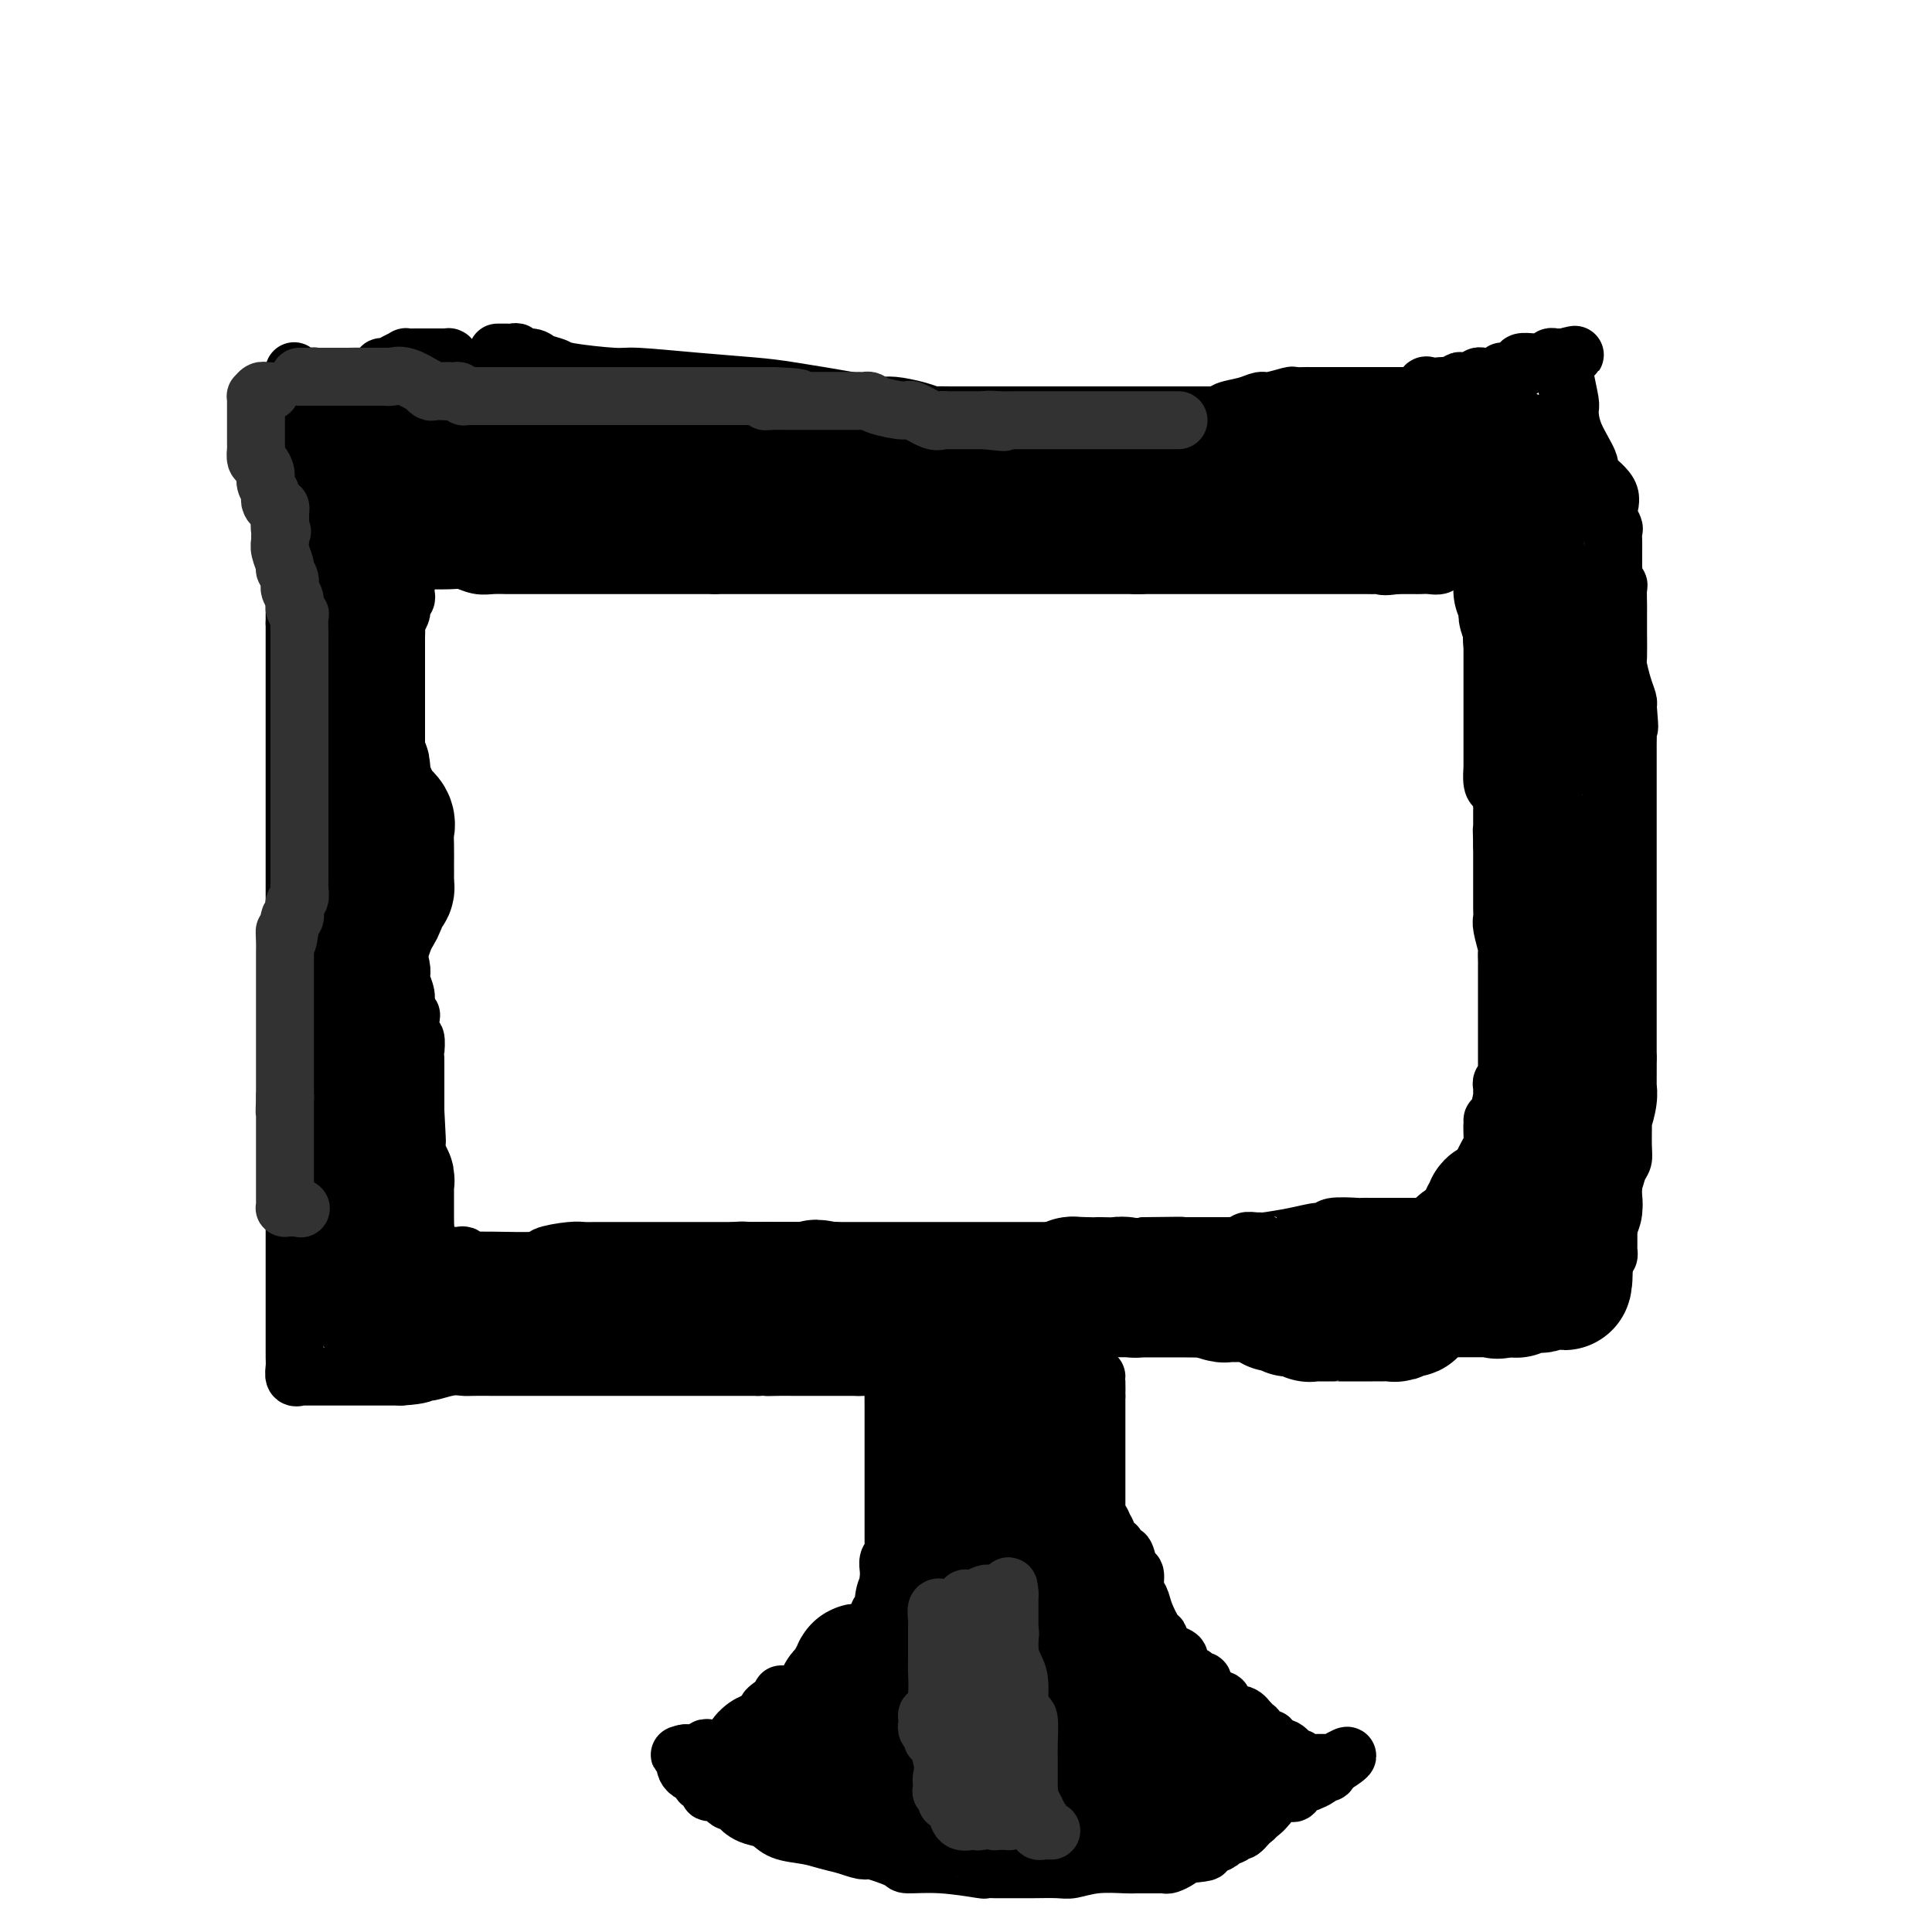 <svg viewBox='0 0 400 400' version='1.1' xmlns='http://www.w3.org/2000/svg' xmlns:xlink='http://www.w3.org/1999/xlink'><g fill='none' stroke='#000000' stroke-width='12' stroke-linecap='round' stroke-linejoin='round'><path d='M103,73c0.447,-0.001 0.895,-0.001 1,0c0.105,0.001 -0.132,0.004 0,0c0.132,-0.004 0.634,-0.016 1,0c0.366,0.016 0.596,0.060 1,0c0.404,-0.060 0.980,-0.223 1,0c0.020,0.223 -0.517,0.833 0,1c0.517,0.167 2.089,-0.109 3,0c0.911,0.109 1.160,0.603 2,1c0.840,0.397 2.270,0.698 3,1c0.730,0.302 0.760,0.606 3,1c2.240,0.394 6.689,0.878 9,1c2.311,0.122 2.483,-0.119 5,0c2.517,0.119 7.377,0.596 12,1c4.623,0.404 9.007,0.734 12,1c2.993,0.266 4.594,0.466 8,1c3.406,0.534 8.618,1.401 12,2c3.382,0.599 4.933,0.931 6,1c1.067,0.069 1.651,-0.125 3,0c1.349,0.125 3.462,0.569 5,1c1.538,0.431 2.502,0.847 3,1c0.498,0.153 0.532,0.041 1,0c0.468,-0.041 1.371,-0.011 3,0c1.629,0.011 3.985,0.003 5,0c1.015,-0.003 0.691,-0.001 2,0c1.309,0.001 4.253,0.000 7,0c2.747,-0.000 5.296,-0.000 7,0c1.704,0.000 2.561,0.000 4,0c1.439,-0.000 3.458,-0.000 5,0c1.542,0.000 2.608,0.000 4,0c1.392,-0.000 3.112,-0.000 4,0c0.888,0.000 0.944,0.000 1,0'/><path d='M236,86c6.953,0.000 2.835,0.000 2,0c-0.835,-0.000 1.611,-0.000 3,0c1.389,0.000 1.720,0.000 2,0c0.280,-0.000 0.509,-0.000 1,0c0.491,0.000 1.245,0.000 2,0c0.755,-0.000 1.512,-0.000 2,0c0.488,0.000 0.709,0.001 1,0c0.291,-0.001 0.653,-0.003 1,0c0.347,0.003 0.680,0.012 1,0c0.320,-0.012 0.628,-0.046 1,0c0.372,0.046 0.807,0.171 1,0c0.193,-0.171 0.143,-0.638 1,-1c0.857,-0.362 2.620,-0.619 4,-1c1.380,-0.381 2.376,-0.887 3,-1c0.624,-0.113 0.874,0.166 2,0c1.126,-0.166 3.128,-0.776 4,-1c0.872,-0.224 0.615,-0.060 1,0c0.385,0.060 1.411,0.016 2,0c0.589,-0.016 0.741,-0.004 1,0c0.259,0.004 0.627,0.001 1,0c0.373,-0.001 0.752,-0.000 1,0c0.248,0.000 0.364,0.000 1,0c0.636,-0.000 1.791,-0.000 2,0c0.209,0.000 -0.526,0.000 0,0c0.526,-0.000 2.315,-0.000 3,0c0.685,0.000 0.266,0.000 1,0c0.734,-0.000 2.621,-0.000 4,0c1.379,0.000 2.251,0.000 3,0c0.749,-0.000 1.377,-0.001 2,0c0.623,0.001 1.242,0.002 2,0c0.758,-0.002 1.656,-0.008 2,0c0.344,0.008 0.133,0.030 0,0c-0.133,-0.030 -0.188,-0.113 0,0c0.188,0.113 0.617,0.422 1,0c0.383,-0.422 0.718,-1.575 1,-2c0.282,-0.425 0.509,-0.121 1,0c0.491,0.121 1.245,0.061 2,0'/><path d='M298,80c9.560,-0.924 2.458,-0.234 0,0c-2.458,0.234 -0.274,0.011 1,0c1.274,-0.011 1.637,0.189 2,0c0.363,-0.189 0.727,-0.769 1,-1c0.273,-0.231 0.454,-0.115 1,0c0.546,0.115 1.457,0.227 2,0c0.543,-0.227 0.719,-0.793 1,-1c0.281,-0.207 0.666,-0.054 1,0c0.334,0.054 0.615,0.011 1,0c0.385,-0.011 0.873,0.011 1,0c0.127,-0.011 -0.108,-0.056 0,0c0.108,0.056 0.557,0.212 1,0c0.443,-0.212 0.879,-0.792 1,-1c0.121,-0.208 -0.075,-0.046 0,0c0.075,0.046 0.420,-0.026 1,0c0.580,0.026 1.393,0.151 2,0c0.607,-0.151 1.006,-0.576 1,-1c-0.006,-0.424 -0.418,-0.846 0,-1c0.418,-0.154 1.666,-0.042 2,0c0.334,0.042 -0.246,0.012 0,0c0.246,-0.012 1.319,-0.007 2,0c0.681,0.007 0.970,0.016 1,0c0.030,-0.016 -0.199,-0.057 0,0c0.199,0.057 0.827,0.211 1,0c0.173,-0.211 -0.108,-0.789 0,-1c0.108,-0.211 0.606,-0.057 1,0c0.394,0.057 0.684,0.016 1,0c0.316,-0.016 0.658,-0.008 1,0'/><path d='M324,74c4.022,-0.977 1.077,-0.421 0,0c-1.077,0.421 -0.285,0.705 0,1c0.285,0.295 0.062,0.601 0,1c-0.062,0.399 0.036,0.891 0,1c-0.036,0.109 -0.208,-0.163 0,1c0.208,1.163 0.794,3.762 1,5c0.206,1.238 0.032,1.114 0,2c-0.032,0.886 0.078,2.782 1,5c0.922,2.218 2.657,4.759 3,6c0.343,1.241 -0.707,1.182 0,2c0.707,0.818 3.170,2.512 4,4c0.830,1.488 0.026,2.770 0,4c-0.026,1.230 0.725,2.409 1,3c0.275,0.591 0.074,0.596 0,1c-0.074,0.404 -0.020,1.209 0,2c0.020,0.791 0.006,1.569 0,2c-0.006,0.431 -0.003,0.514 0,1c0.003,0.486 0.004,1.373 0,2c-0.004,0.627 -0.015,0.992 0,1c0.015,0.008 0.057,-0.342 0,0c-0.057,0.342 -0.211,1.375 0,2c0.211,0.625 0.789,0.843 1,1c0.211,0.157 0.057,0.252 0,1c-0.057,0.748 -0.016,2.148 0,3c0.016,0.852 0.007,1.155 0,2c-0.007,0.845 -0.012,2.233 0,4c0.012,1.767 0.042,3.913 0,5c-0.042,1.087 -0.156,1.116 0,2c0.156,0.884 0.580,2.623 1,4c0.420,1.377 0.834,2.394 1,3c0.166,0.606 0.083,0.803 0,1'/><path d='M337,146c0.619,7.402 0.166,3.905 0,3c-0.166,-0.905 -0.044,0.780 0,2c0.044,1.220 0.012,1.973 0,3c-0.012,1.027 -0.003,2.326 0,3c0.003,0.674 0.001,0.722 0,1c-0.001,0.278 -0.000,0.784 0,2c0.000,1.216 0.000,3.141 0,4c-0.000,0.859 -0.000,0.652 0,1c0.000,0.348 0.000,1.249 0,2c-0.000,0.751 -0.000,1.350 0,2c0.000,0.650 0.000,1.349 0,2c-0.000,0.651 -0.000,1.254 0,2c0.000,0.746 0.000,1.637 0,2c-0.000,0.363 -0.000,0.199 0,1c0.000,0.801 0.000,2.567 0,4c-0.000,1.433 -0.000,2.533 0,3c0.000,0.467 0.000,0.300 0,1c-0.000,0.700 -0.000,2.268 0,3c0.000,0.732 0.000,0.629 0,1c-0.000,0.371 -0.000,1.217 0,2c0.000,0.783 0.000,1.503 0,2c-0.000,0.497 -0.000,0.770 0,1c0.000,0.230 0.000,0.416 0,1c-0.000,0.584 -0.000,1.565 0,2c0.000,0.435 0.000,0.325 0,1c0.000,0.675 0.000,2.134 0,3c0.000,0.866 0.000,1.139 0,2c0.000,0.861 0.000,2.310 0,3c0.000,0.690 0.000,0.621 0,1c0.000,0.379 0.000,1.205 0,2c0.000,0.795 0.000,1.559 0,2c0.000,0.441 0.000,0.557 0,1c0.000,0.443 0.000,1.211 0,2c0.000,0.789 0.000,1.597 0,2c0.000,0.403 0.000,0.401 0,1c0.000,0.599 0.000,1.800 0,3'/><path d='M337,219c-0.001,11.285 -0.004,2.998 0,1c0.004,-1.998 0.015,2.294 0,4c-0.015,1.706 -0.057,0.827 0,1c0.057,0.173 0.212,1.397 0,3c-0.212,1.603 -0.792,3.583 -1,4c-0.208,0.417 -0.044,-0.729 0,0c0.044,0.729 -0.030,3.333 0,5c0.030,1.667 0.166,2.396 0,3c-0.166,0.604 -0.633,1.084 -1,2c-0.367,0.916 -0.634,2.269 -1,3c-0.366,0.731 -0.830,0.841 -1,1c-0.170,0.159 -0.046,0.366 0,1c0.046,0.634 0.012,1.693 0,2c-0.012,0.307 -0.003,-0.139 0,0c0.003,0.139 0.001,0.862 0,1c-0.001,0.138 -0.000,-0.310 0,0c0.000,0.310 0.000,1.379 0,2c-0.000,0.621 -0.000,0.796 0,1c0.000,0.204 0.000,0.437 0,1c-0.000,0.563 -0.000,1.456 0,2c0.000,0.544 0.001,0.738 0,1c-0.001,0.262 -0.003,0.592 0,1c0.003,0.408 0.012,0.894 0,1c-0.012,0.106 -0.045,-0.169 0,0c0.045,0.169 0.167,0.780 0,1c-0.167,0.220 -0.622,0.049 -1,0c-0.378,-0.049 -0.679,0.025 -1,0c-0.321,-0.025 -0.663,-0.150 -1,0c-0.337,0.150 -0.668,0.575 -1,1'/><path d='M329,261c-0.586,0.327 -0.051,0.144 0,0c0.051,-0.144 -0.382,-0.249 -1,0c-0.618,0.249 -1.423,0.851 -2,1c-0.577,0.149 -0.928,-0.157 -1,0c-0.072,0.157 0.134,0.777 0,1c-0.134,0.223 -0.607,0.050 -1,0c-0.393,-0.050 -0.706,0.024 -1,0c-0.294,-0.024 -0.568,-0.147 -1,0c-0.432,0.147 -1.023,0.564 -2,1c-0.977,0.436 -2.341,0.891 -3,1c-0.659,0.109 -0.614,-0.130 -1,0c-0.386,0.130 -1.205,0.627 -2,1c-0.795,0.373 -1.568,0.622 -2,1c-0.432,0.378 -0.525,0.884 -1,1c-0.475,0.116 -1.332,-0.159 -2,0c-0.668,0.159 -1.148,0.750 -2,1c-0.852,0.250 -2.077,0.158 -3,0c-0.923,-0.158 -1.545,-0.382 -2,0c-0.455,0.382 -0.742,1.371 -1,2c-0.258,0.629 -0.488,0.900 -1,1c-0.512,0.100 -1.305,0.031 -2,0c-0.695,-0.031 -1.290,-0.022 -2,0c-0.710,0.022 -1.534,0.059 -2,0c-0.466,-0.059 -0.574,-0.213 -1,0c-0.426,0.213 -1.169,0.793 -2,1c-0.831,0.207 -1.750,0.041 -2,0c-0.250,-0.041 0.168,0.041 0,0c-0.168,-0.041 -0.921,-0.207 -2,0c-1.079,0.207 -2.483,0.786 -3,1c-0.517,0.214 -0.148,0.061 0,0c0.148,-0.061 0.074,-0.031 0,0'/><path d='M284,274c-7.299,2.011 -3.048,0.540 -2,0c1.048,-0.540 -1.109,-0.149 -2,0c-0.891,0.149 -0.518,0.055 -1,0c-0.482,-0.055 -1.819,-0.070 -3,0c-1.181,0.070 -2.207,0.226 -3,0c-0.793,-0.226 -1.354,-0.835 -2,-1c-0.646,-0.165 -1.378,0.113 -2,0c-0.622,-0.113 -1.135,-0.619 -2,-1c-0.865,-0.381 -2.081,-0.638 -3,-1c-0.919,-0.362 -1.539,-0.829 -2,-1c-0.461,-0.171 -0.761,-0.046 -1,0c-0.239,0.046 -0.417,0.012 -1,0c-0.583,-0.012 -1.571,-0.003 -2,0c-0.429,0.003 -0.299,0.001 -1,0c-0.701,-0.001 -2.232,-0.000 -3,0c-0.768,0.000 -0.773,0.000 -1,0c-0.227,-0.000 -0.675,-0.000 -1,0c-0.325,0.000 -0.525,0.000 -1,0c-0.475,-0.000 -1.224,-0.000 -2,0c-0.776,0.000 -1.580,0.000 -2,0c-0.420,-0.000 -0.455,0.000 -1,0c-0.545,-0.000 -1.599,-0.000 -2,0c-0.401,0.000 -0.149,0.000 0,0c0.149,-0.000 0.193,-0.000 0,0c-0.193,0.000 -0.624,0.000 -1,0c-0.376,-0.000 -0.696,-0.000 -1,0c-0.304,0.000 -0.592,0.000 -1,0c-0.408,-0.000 -0.935,-0.001 -1,0c-0.065,0.001 0.333,0.004 0,0c-0.333,-0.004 -1.396,-0.015 -2,0c-0.604,0.015 -0.750,0.056 -1,0c-0.250,-0.056 -0.606,-0.207 -1,0c-0.394,0.207 -0.827,0.774 -1,1c-0.173,0.226 -0.087,0.113 0,0'/><path d='M235,271c-3.912,0.171 -0.694,0.097 0,0c0.694,-0.097 -1.138,-0.218 -2,0c-0.862,0.218 -0.755,0.776 -1,1c-0.245,0.224 -0.844,0.113 -1,0c-0.156,-0.113 0.130,-0.227 0,0c-0.130,0.227 -0.675,0.797 -1,1c-0.325,0.203 -0.430,0.041 -1,0c-0.570,-0.041 -1.606,0.041 -2,0c-0.394,-0.041 -0.147,-0.203 0,0c0.147,0.203 0.194,0.771 0,1c-0.194,0.229 -0.629,0.118 -1,0c-0.371,-0.118 -0.676,-0.242 -1,0c-0.324,0.242 -0.665,0.849 -1,1c-0.335,0.151 -0.664,-0.156 -1,0c-0.336,0.156 -0.678,0.774 -1,1c-0.322,0.226 -0.625,0.061 -1,0c-0.375,-0.061 -0.821,-0.017 -1,0c-0.179,0.017 -0.089,0.009 0,0'/><path d='M96,76c0.091,-0.022 0.182,-0.044 0,0c-0.182,0.044 -0.636,0.155 -1,0c-0.364,-0.155 -0.636,-0.578 -1,-1c-0.364,-0.422 -0.818,-0.845 -1,-1c-0.182,-0.155 -0.090,-0.041 0,0c0.090,0.041 0.178,0.011 0,0c-0.178,-0.011 -0.621,-0.003 -1,0c-0.379,0.003 -0.694,0.001 -1,0c-0.306,-0.001 -0.602,-0.000 -1,0c-0.398,0.000 -0.897,0.000 -1,0c-0.103,-0.000 0.189,0.000 0,0c-0.189,-0.000 -0.858,-0.001 -1,0c-0.142,0.001 0.243,0.003 0,0c-0.243,-0.003 -1.115,-0.011 -2,0c-0.885,0.011 -1.783,0.041 -2,0c-0.217,-0.041 0.246,-0.152 0,0c-0.246,0.152 -1.201,0.566 -2,1c-0.799,0.434 -1.441,0.887 -2,1c-0.559,0.113 -1.037,-0.113 -1,0c0.037,0.113 0.587,0.566 0,1c-0.587,0.434 -2.311,0.848 -3,1c-0.689,0.152 -0.342,0.041 -1,0c-0.658,-0.041 -2.321,-0.011 -3,0c-0.679,0.011 -0.375,0.003 -1,0c-0.625,-0.003 -2.179,-0.001 -3,0c-0.821,0.001 -0.911,0.000 -1,0'/><path d='M67,78c-3.349,0.619 -2.222,0.166 -2,0c0.222,-0.166 -0.461,-0.043 -1,0c-0.539,0.043 -0.933,0.008 -1,0c-0.067,-0.008 0.192,0.011 0,0c-0.192,-0.011 -0.836,-0.051 -1,0c-0.164,0.051 0.152,0.194 0,0c-0.152,-0.194 -0.773,-0.725 -1,-1c-0.227,-0.275 -0.061,-0.294 0,1c0.061,1.294 0.016,3.900 0,5c-0.016,1.100 -0.004,0.693 0,2c0.004,1.307 0.001,4.328 0,7c-0.001,2.672 -0.000,4.993 0,6c0.000,1.007 0.000,0.698 0,2c-0.000,1.302 -0.000,4.214 0,5c0.000,0.786 0.000,-0.554 0,0c-0.000,0.554 -0.000,3.002 0,4c0.000,0.998 0.000,0.546 0,1c-0.000,0.454 -0.000,1.815 0,3c0.000,1.185 0.000,2.193 0,3c-0.000,0.807 -0.000,1.412 0,2c0.000,0.588 0.000,1.158 0,2c-0.000,0.842 -0.000,1.958 0,3c0.000,1.042 0.000,2.012 0,3c-0.000,0.988 -0.000,1.994 0,3'/><path d='M61,129c0.000,8.320 0.000,3.119 0,2c-0.000,-1.119 -0.000,1.842 0,3c0.000,1.158 0.000,0.512 0,1c0.000,0.488 -0.000,2.109 0,3c0.000,0.891 0.000,1.051 0,2c0.000,0.949 0.000,2.687 0,4c0.000,1.313 -0.000,2.200 0,3c0.000,0.800 0.000,1.511 0,2c0.000,0.489 0.000,0.754 0,1c0.000,0.246 0.000,0.473 0,1c-0.000,0.527 0.000,1.353 0,2c0.000,0.647 -0.000,1.114 0,2c0.000,0.886 0.000,2.189 0,3c0.000,0.811 0.000,1.129 0,2c-0.000,0.871 -0.000,2.295 0,4c0.000,1.705 0.000,3.691 0,5c-0.000,1.309 -0.000,1.942 0,3c0.000,1.058 0.000,2.542 0,5c-0.000,2.458 -0.000,5.889 0,7c0.000,1.111 0.000,-0.098 0,1c-0.000,1.098 -0.000,4.504 0,7c0.000,2.496 0.000,4.081 0,5c-0.000,0.919 -0.000,1.173 0,2c0.000,0.827 0.000,2.228 0,4c-0.000,1.772 -0.000,3.915 0,5c0.000,1.085 0.000,1.113 0,2c-0.000,0.887 -0.000,2.632 0,4c0.000,1.368 0.000,2.358 0,3c-0.000,0.642 -0.000,0.936 0,2c0.000,1.064 0.000,2.896 0,4c-0.000,1.104 -0.000,1.478 0,3c0.000,1.522 0.000,4.192 0,6c-0.000,1.808 -0.000,2.753 0,4c0.000,1.247 0.000,2.797 0,4c-0.000,1.203 -0.000,2.058 0,3c0.000,0.942 0.000,1.971 0,3'/><path d='M61,246c-0.000,18.751 -0.000,7.130 0,3c0.000,-4.130 0.000,-0.768 0,1c-0.000,1.768 -0.000,1.943 0,3c0.000,1.057 0.000,2.995 0,4c-0.000,1.005 -0.000,1.076 0,2c0.000,0.924 0.000,2.700 0,4c-0.000,1.300 -0.000,2.124 0,3c0.000,0.876 0.000,1.806 0,3c-0.000,1.194 -0.001,2.653 0,4c0.001,1.347 0.004,2.581 0,4c-0.004,1.419 -0.015,3.021 0,4c0.015,0.979 0.056,1.334 0,2c-0.056,0.666 -0.209,1.643 0,2c0.209,0.357 0.781,0.096 1,0c0.219,-0.096 0.086,-0.026 0,0c-0.086,0.026 -0.125,0.007 0,0c0.125,-0.007 0.414,-0.002 1,0c0.586,0.002 1.470,0.000 2,0c0.530,-0.000 0.706,-0.000 1,0c0.294,0.000 0.706,0.000 1,0c0.294,-0.000 0.469,-0.000 1,0c0.531,0.000 1.418,0.000 2,0c0.582,-0.000 0.859,-0.000 1,0c0.141,0.000 0.146,0.000 1,0c0.854,-0.000 2.557,-0.000 3,0c0.443,0.000 -0.373,0.000 0,0c0.373,-0.000 1.935,-0.000 3,0c1.065,0.000 1.633,0.000 2,0c0.367,-0.000 0.533,-0.000 1,0c0.467,0.000 1.233,0.000 2,0'/><path d='M83,285c4.528,-0.243 4.849,-0.850 5,-1c0.151,-0.150 0.131,0.156 1,0c0.869,-0.156 2.627,-0.774 4,-1c1.373,-0.226 2.361,-0.061 3,0c0.639,0.061 0.930,0.016 2,0c1.070,-0.016 2.919,-0.004 4,0c1.081,0.004 1.393,0.001 2,0c0.607,-0.001 1.509,-0.000 2,0c0.491,0.000 0.573,0.000 1,0c0.427,-0.000 1.201,-0.000 2,0c0.799,0.000 1.623,0.000 2,0c0.377,-0.000 0.308,-0.000 1,0c0.692,0.000 2.143,0.000 3,0c0.857,-0.000 1.118,-0.000 2,0c0.882,0.000 2.385,0.000 3,0c0.615,-0.000 0.340,-0.000 1,0c0.660,0.000 2.253,0.000 3,0c0.747,-0.000 0.647,-0.000 1,0c0.353,0.000 1.159,0.000 2,0c0.841,-0.000 1.719,-0.000 2,0c0.281,0.000 -0.033,0.000 0,0c0.033,-0.000 0.414,-0.000 1,0c0.586,0.000 1.378,0.000 2,0c0.622,-0.000 1.074,-0.000 2,0c0.926,0.000 2.327,0.000 3,0c0.673,-0.000 0.618,0.000 1,0c0.382,0.000 1.200,0.000 2,0c0.800,0.000 1.583,0.000 2,0c0.417,0.000 0.467,0.000 1,0c0.533,0.000 1.547,0.000 2,0c0.453,0.000 0.345,0.000 1,0c0.655,0.000 2.073,0.000 3,0c0.927,0.000 1.365,0.000 2,0c0.635,0.000 1.469,0.000 2,0c0.531,0.000 0.758,0.000 1,0c0.242,0.000 0.498,0.000 1,0c0.502,0.000 1.251,0.000 2,0'/><path d='M157,283c12.107,-0.309 5.375,-0.083 3,0c-2.375,0.083 -0.394,0.022 1,0c1.394,-0.022 2.201,-0.006 3,0c0.799,0.006 1.589,0.002 2,0c0.411,-0.002 0.443,-0.000 1,0c0.557,0.000 1.641,0.000 2,0c0.359,-0.000 -0.006,-0.000 0,0c0.006,0.000 0.383,0.000 1,0c0.617,-0.000 1.475,-0.000 2,0c0.525,0.000 0.718,0.000 1,0c0.282,-0.000 0.653,-0.000 1,0c0.347,0.000 0.670,0.000 1,0c0.330,-0.000 0.666,-0.000 1,0c0.334,0.000 0.667,0.000 1,0c0.333,-0.000 0.667,-0.000 1,0'/><path d='M178,283c3.262,-0.000 0.915,-0.000 0,0c-0.915,0.000 -0.400,0.000 0,0c0.400,-0.000 0.685,-0.000 1,0c0.315,0.000 0.662,0.000 1,0c0.338,-0.000 0.669,-0.001 1,0c0.331,0.001 0.663,0.003 1,0c0.337,-0.003 0.678,-0.011 1,0c0.322,0.011 0.625,0.041 1,0c0.375,-0.041 0.821,-0.155 1,0c0.179,0.155 0.089,0.577 0,1'/><path d='M185,284c1.083,0.396 0.290,0.886 0,1c-0.290,0.114 -0.078,-0.147 0,0c0.078,0.147 0.021,0.701 0,2c-0.021,1.299 -0.006,3.343 0,5c0.006,1.657 0.001,2.925 0,4c-0.001,1.075 -0.000,1.955 0,3c0.000,1.045 0.000,2.255 0,3c-0.000,0.745 -0.000,1.027 0,1c0.000,-0.027 0.000,-0.362 0,0c-0.000,0.362 -0.000,1.422 0,2c0.000,0.578 0.000,0.674 0,1c-0.000,0.326 -0.000,0.883 0,1c0.000,0.117 -0.000,-0.207 0,0c0.000,0.207 0.000,0.944 0,2c-0.000,1.056 -0.000,2.430 0,3c0.000,0.570 0.000,0.338 0,1c-0.000,0.662 -0.000,2.220 0,3c0.000,0.780 0.000,0.783 0,1c-0.000,0.217 -0.000,0.650 0,1c0.000,0.350 0.001,0.619 0,1c-0.001,0.381 -0.004,0.875 0,1c0.004,0.125 0.015,-0.118 0,0c-0.015,0.118 -0.057,0.598 0,1c0.057,0.402 0.211,0.726 0,1c-0.211,0.274 -0.788,0.497 -1,1c-0.212,0.503 -0.061,1.287 0,2c0.061,0.713 0.030,1.357 0,2'/><path d='M184,327c-0.090,7.033 0.186,3.117 0,2c-0.186,-1.117 -0.835,0.566 -1,2c-0.165,1.434 0.152,2.618 0,3c-0.152,0.382 -0.773,-0.039 -1,0c-0.227,0.039 -0.060,0.536 0,1c0.060,0.464 0.014,0.893 0,1c-0.014,0.107 0.003,-0.109 0,0c-0.003,0.109 -0.027,0.543 0,1c0.027,0.457 0.107,0.937 0,1c-0.107,0.063 -0.399,-0.291 -1,0c-0.601,0.291 -1.510,1.226 -2,2c-0.490,0.774 -0.561,1.388 -1,2c-0.439,0.612 -1.245,1.222 -2,2c-0.755,0.778 -1.459,1.724 -2,2c-0.541,0.276 -0.920,-0.118 -1,0c-0.080,0.118 0.137,0.748 0,1c-0.137,0.252 -0.628,0.124 -1,0c-0.372,-0.124 -0.625,-0.246 -1,0c-0.375,0.246 -0.873,0.858 -1,1c-0.127,0.142 0.117,-0.186 0,0c-0.117,0.186 -0.596,0.887 -1,1c-0.404,0.113 -0.733,-0.362 -1,0c-0.267,0.362 -0.471,1.562 -1,2c-0.529,0.438 -1.382,0.115 -2,0c-0.618,-0.115 -1.002,-0.023 -1,0c0.002,0.023 0.390,-0.022 0,0c-0.390,0.022 -1.558,0.111 -2,0c-0.442,-0.111 -0.160,-0.421 0,0c0.160,0.421 0.197,1.575 0,2c-0.197,0.425 -0.628,0.121 -1,0c-0.372,-0.121 -0.686,-0.061 -1,0'/><path d='M160,353c-2.476,1.648 -0.666,1.268 0,1c0.666,-0.268 0.190,-0.425 0,0c-0.190,0.425 -0.092,1.434 0,2c0.092,0.566 0.180,0.691 0,1c-0.180,0.309 -0.627,0.801 -1,1c-0.373,0.199 -0.673,0.105 -1,0c-0.327,-0.105 -0.680,-0.220 -1,0c-0.320,0.220 -0.608,0.777 -1,1c-0.392,0.223 -0.889,0.112 -1,0c-0.111,-0.112 0.163,-0.226 0,0c-0.163,0.226 -0.765,0.792 -1,1c-0.235,0.208 -0.105,0.060 0,0c0.105,-0.060 0.185,-0.031 0,0c-0.185,0.031 -0.636,0.065 -1,0c-0.364,-0.065 -0.640,-0.228 -1,0c-0.360,0.228 -0.803,0.846 -1,1c-0.197,0.154 -0.146,-0.154 0,0c0.146,0.154 0.389,0.772 0,1c-0.389,0.228 -1.410,0.065 -2,0c-0.590,-0.065 -0.748,-0.031 -1,0c-0.252,0.031 -0.596,0.061 -1,0c-0.404,-0.061 -0.868,-0.212 -1,0c-0.132,0.212 0.068,0.789 0,1c-0.068,0.211 -0.403,0.057 -1,0c-0.597,-0.057 -1.456,-0.016 -2,0c-0.544,0.016 -0.772,0.008 -1,0'/><path d='M142,363c-2.475,0.709 -0.664,-0.018 0,0c0.664,0.018 0.181,0.780 0,1c-0.181,0.220 -0.060,-0.101 0,0c0.060,0.101 0.057,0.623 0,1c-0.057,0.377 -0.170,0.608 0,1c0.170,0.392 0.624,0.945 1,1c0.376,0.055 0.676,-0.388 1,0c0.324,0.388 0.674,1.606 1,2c0.326,0.394 0.630,-0.038 1,0c0.370,0.038 0.807,0.545 1,1c0.193,0.455 0.142,0.857 0,1c-0.142,0.143 -0.375,0.028 0,0c0.375,-0.028 1.357,0.030 2,0c0.643,-0.030 0.946,-0.149 1,0c0.054,0.149 -0.141,0.565 0,1c0.141,0.435 0.617,0.890 1,1c0.383,0.110 0.672,-0.126 1,0c0.328,0.126 0.694,0.615 1,1c0.306,0.385 0.553,0.666 1,1c0.447,0.334 1.095,0.719 2,1c0.905,0.281 2.069,0.456 3,1c0.931,0.544 1.631,1.455 3,2c1.369,0.545 3.407,0.724 5,1c1.593,0.276 2.741,0.650 4,1c1.259,0.350 2.630,0.675 4,1'/><path d='M175,382c5.111,1.824 3.889,0.885 5,1c1.111,0.115 4.555,1.285 6,2c1.445,0.715 0.891,0.976 2,1c1.109,0.024 3.880,-0.190 7,0c3.120,0.190 6.590,0.783 8,1c1.410,0.217 0.760,0.058 1,0c0.240,-0.058 1.370,-0.016 2,0c0.630,0.016 0.760,0.004 1,0c0.240,-0.004 0.590,-0.001 1,0c0.410,0.001 0.880,0.000 1,0c0.120,-0.000 -0.108,-0.000 0,0c0.108,0.000 0.554,0.000 1,0c0.446,-0.000 0.893,-0.000 1,0c0.107,0.000 -0.125,0.001 0,0c0.125,-0.001 0.607,-0.004 1,0c0.393,0.004 0.697,0.015 2,0c1.303,-0.015 3.605,-0.057 5,0c1.395,0.057 1.882,0.211 3,0c1.118,-0.211 2.866,-0.789 5,-1c2.134,-0.211 4.653,-0.057 6,0c1.347,0.057 1.523,0.015 2,0c0.477,-0.015 1.255,-0.004 2,0c0.745,0.004 1.455,0.002 2,0c0.545,-0.002 0.923,-0.003 1,0c0.077,0.003 -0.148,0.012 0,0c0.148,-0.012 0.669,-0.044 1,0c0.331,0.044 0.474,0.166 1,0c0.526,-0.166 1.436,-0.619 2,-1c0.564,-0.381 0.782,-0.691 1,-1'/><path d='M245,384c7.140,-0.627 3.991,-0.693 3,-1c-0.991,-0.307 0.177,-0.853 1,-1c0.823,-0.147 1.300,0.105 2,0c0.700,-0.105 1.623,-0.568 2,-1c0.377,-0.432 0.209,-0.834 0,-1c-0.209,-0.166 -0.460,-0.096 0,0c0.460,0.096 1.630,0.218 2,0c0.370,-0.218 -0.059,-0.776 0,-1c0.059,-0.224 0.607,-0.116 1,0c0.393,0.116 0.631,0.238 1,0c0.369,-0.238 0.867,-0.837 1,-1c0.133,-0.163 -0.101,0.111 0,0c0.101,-0.111 0.537,-0.606 1,-1c0.463,-0.394 0.953,-0.687 1,-1c0.047,-0.313 -0.349,-0.645 0,-1c0.349,-0.355 1.441,-0.734 2,-1c0.559,-0.266 0.584,-0.419 1,-1c0.416,-0.581 1.224,-1.592 2,-2c0.776,-0.408 1.518,-0.215 2,0c0.482,0.215 0.702,0.451 1,0c0.298,-0.451 0.675,-1.588 1,-2c0.325,-0.412 0.597,-0.100 1,0c0.403,0.100 0.935,-0.011 1,0c0.065,0.011 -0.337,0.144 0,0c0.337,-0.144 1.415,-0.564 2,-1c0.585,-0.436 0.679,-0.888 1,-1c0.321,-0.112 0.870,0.114 1,0c0.130,-0.114 -0.157,-0.569 0,-1c0.157,-0.431 0.759,-0.837 1,-1c0.241,-0.163 0.120,-0.081 0,0'/><path d='M276,365c5.088,-2.939 2.306,-0.788 1,0c-1.306,0.788 -1.138,0.211 -1,0c0.138,-0.211 0.245,-0.057 0,0c-0.245,0.057 -0.843,0.015 -1,0c-0.157,-0.015 0.127,-0.004 0,0c-0.127,0.004 -0.665,0.002 -1,0c-0.335,-0.002 -0.467,-0.005 -1,0c-0.533,0.005 -1.466,0.017 -2,0c-0.534,-0.017 -0.670,-0.065 -1,0c-0.330,0.065 -0.853,0.241 -1,0c-0.147,-0.241 0.081,-0.901 0,-1c-0.081,-0.099 -0.471,0.363 -1,0c-0.529,-0.363 -1.199,-1.551 -2,-2c-0.801,-0.449 -1.735,-0.159 -2,0c-0.265,0.159 0.140,0.186 0,0c-0.140,-0.186 -0.825,-0.584 -1,-1c-0.175,-0.416 0.159,-0.851 0,-1c-0.159,-0.149 -0.812,-0.012 -1,0c-0.188,0.012 0.089,-0.101 0,0c-0.089,0.101 -0.545,0.416 -1,0c-0.455,-0.416 -0.909,-1.565 -1,-2c-0.091,-0.435 0.182,-0.158 0,0c-0.182,0.158 -0.818,0.196 -1,0c-0.182,-0.196 0.091,-0.628 0,-1c-0.091,-0.372 -0.545,-0.686 -1,-1'/><path d='M258,356c-1.825,-1.327 -0.388,-0.145 0,0c0.388,0.145 -0.275,-0.749 -1,-1c-0.725,-0.251 -1.514,0.139 -2,0c-0.486,-0.139 -0.670,-0.808 -1,-1c-0.330,-0.192 -0.805,0.093 -1,0c-0.195,-0.093 -0.109,-0.565 0,-1c0.109,-0.435 0.240,-0.835 0,-1c-0.240,-0.165 -0.853,-0.096 -1,0c-0.147,0.096 0.172,0.218 0,0c-0.172,-0.218 -0.834,-0.777 -1,-1c-0.166,-0.223 0.166,-0.112 0,0c-0.166,0.112 -0.829,0.223 -1,0c-0.171,-0.223 0.151,-0.782 0,-1c-0.151,-0.218 -0.775,-0.096 -1,0c-0.225,0.096 -0.050,0.166 0,0c0.050,-0.166 -0.024,-0.566 0,-1c0.024,-0.434 0.147,-0.900 0,-1c-0.147,-0.100 -0.564,0.165 -1,0c-0.436,-0.165 -0.891,-0.761 -1,-1c-0.109,-0.239 0.129,-0.120 0,0c-0.129,0.120 -0.623,0.242 -1,0c-0.377,-0.242 -0.637,-0.849 -1,-1c-0.363,-0.151 -0.829,0.153 -1,0c-0.171,-0.153 -0.046,-0.763 0,-1c0.046,-0.237 0.012,-0.102 0,0c-0.012,0.102 -0.004,0.172 0,0c0.004,-0.172 0.002,-0.586 0,-1'/><path d='M244,344c-2.118,-2.100 -0.414,-1.350 0,-1c0.414,0.350 -0.464,0.301 -1,0c-0.536,-0.301 -0.732,-0.855 -1,-1c-0.268,-0.145 -0.610,0.118 -1,0c-0.390,-0.118 -0.829,-0.618 -1,-1c-0.171,-0.382 -0.073,-0.644 0,-1c0.073,-0.356 0.121,-0.804 0,-1c-0.121,-0.196 -0.410,-0.141 -1,-1c-0.590,-0.859 -1.482,-2.634 -2,-4c-0.518,-1.366 -0.664,-2.325 -1,-3c-0.336,-0.675 -0.863,-1.067 -1,-2c-0.137,-0.933 0.117,-2.407 0,-3c-0.117,-0.593 -0.606,-0.307 -1,-1c-0.394,-0.693 -0.694,-2.367 -1,-3c-0.306,-0.633 -0.618,-0.226 -1,0c-0.382,0.226 -0.835,0.271 -1,0c-0.165,-0.271 -0.043,-0.857 0,-1c0.043,-0.143 0.008,0.159 0,0c-0.008,-0.159 0.013,-0.779 0,-1c-0.013,-0.221 -0.060,-0.044 0,0c0.060,0.044 0.226,-0.043 0,0c-0.226,0.043 -0.844,0.218 -1,0c-0.156,-0.218 0.152,-0.829 0,-1c-0.152,-0.171 -0.762,0.099 -1,0c-0.238,-0.099 -0.102,-0.565 0,-1c0.102,-0.435 0.172,-0.839 0,-1c-0.172,-0.161 -0.586,-0.081 -1,0'/><path d='M228,317c-2.491,-4.356 -0.720,-1.746 0,-1c0.720,0.746 0.389,-0.373 0,-1c-0.389,-0.627 -0.836,-0.763 -1,-1c-0.164,-0.237 -0.044,-0.574 0,-1c0.044,-0.426 0.012,-0.940 0,-1c-0.012,-0.060 -0.003,0.335 0,0c0.003,-0.335 0.001,-1.399 0,-2c-0.001,-0.601 -0.000,-0.739 0,-1c0.000,-0.261 0.000,-0.643 0,-1c-0.000,-0.357 -0.000,-0.687 0,-1c0.000,-0.313 0.000,-0.609 0,-1c-0.000,-0.391 -0.000,-0.878 0,-1c0.000,-0.122 0.000,0.122 0,0c-0.000,-0.122 -0.000,-0.610 0,-1c0.000,-0.390 0.000,-0.682 0,-1c-0.000,-0.318 -0.000,-0.661 0,-1c0.000,-0.339 0.000,-0.672 0,-1c-0.000,-0.328 -0.000,-0.651 0,-1c0.000,-0.349 0.000,-0.724 0,-1c-0.000,-0.276 -0.000,-0.451 0,-1c0.000,-0.549 0.000,-1.471 0,-2c-0.000,-0.529 -0.000,-0.666 0,-1c0.000,-0.334 0.000,-0.867 0,-1c-0.000,-0.133 -0.000,0.133 0,0c0.000,-0.133 0.000,-0.664 0,-1c-0.000,-0.336 -0.000,-0.475 0,-1c0.000,-0.525 -0.000,-1.436 0,-2c0.000,-0.564 0.000,-0.782 0,-1'/><path d='M227,289c-0.155,-4.453 -0.041,-1.585 0,-1c0.041,0.585 0.011,-1.111 0,-2c-0.011,-0.889 -0.003,-0.970 0,-1c0.003,-0.030 0.001,-0.009 0,0c-0.001,0.009 -0.000,0.004 0,0'/><path d='M84,110c0.000,0.340 0.000,0.681 0,1c-0.000,0.319 -0.000,0.617 0,1c0.000,0.383 0.000,0.851 0,1c-0.000,0.149 -0.000,-0.020 0,1c0.000,1.020 0.000,3.230 0,4c-0.000,0.770 -0.000,0.102 0,0c0.000,-0.102 0.000,0.364 0,1c-0.000,0.636 -0.000,1.441 0,2c0.000,0.559 0.001,0.871 0,1c-0.001,0.129 -0.004,0.076 0,0c0.004,-0.076 0.015,-0.175 0,0c-0.015,0.175 -0.056,0.623 0,1c0.056,0.377 0.207,0.682 0,1c-0.207,0.318 -0.774,0.648 -1,1c-0.226,0.352 -0.113,0.727 0,1c0.113,0.273 0.226,0.443 0,1c-0.226,0.557 -0.793,1.502 -1,2c-0.207,0.498 -0.056,0.549 0,1c0.056,0.451 0.015,1.301 0,2c-0.015,0.699 -0.004,1.245 0,2c0.004,0.755 0.001,1.718 0,2c-0.001,0.282 -0.000,-0.119 0,1c0.000,1.119 0.000,3.757 0,5c-0.000,1.243 -0.000,1.091 0,1c0.000,-0.091 0.000,-0.121 0,1c-0.000,1.121 -0.000,3.393 0,5c0.000,1.607 0.000,2.548 0,3c-0.000,0.452 -0.000,0.415 0,1c0.000,0.585 0.000,1.793 0,3'/><path d='M82,156c-0.309,7.941 -0.083,4.794 0,4c0.083,-0.794 0.022,0.765 0,2c-0.022,1.235 -0.006,2.147 0,3c0.006,0.853 0.002,1.647 0,2c-0.002,0.353 -0.000,0.263 0,1c0.000,0.737 0.000,2.299 0,3c-0.000,0.701 -0.000,0.540 0,1c0.000,0.460 0.000,1.539 0,2c-0.000,0.461 -0.000,0.303 0,1c0.000,0.697 0.000,2.247 0,3c-0.000,0.753 0.000,0.708 0,1c-0.000,0.292 -0.000,0.922 0,2c0.000,1.078 0.000,2.603 0,3c-0.000,0.397 -0.000,-0.335 0,0c0.000,0.335 0.000,1.738 0,3c-0.000,1.262 -0.001,2.385 0,3c0.001,0.615 0.004,0.724 0,1c-0.004,0.276 -0.015,0.718 0,2c0.015,1.282 0.055,3.402 0,4c-0.055,0.598 -0.207,-0.327 0,0c0.207,0.327 0.772,1.907 1,3c0.228,1.093 0.117,1.698 0,2c-0.117,0.302 -0.241,0.301 0,1c0.241,0.699 0.848,2.098 1,3c0.152,0.902 -0.152,1.307 0,2c0.152,0.693 0.759,1.674 1,2c0.241,0.326 0.117,-0.004 0,1c-0.117,1.004 -0.228,3.342 0,4c0.228,0.658 0.793,-0.363 1,0c0.207,0.363 0.055,2.109 0,3c-0.055,0.891 -0.015,0.928 0,1c0.015,0.072 0.004,0.180 0,1c-0.004,0.820 -0.001,2.352 0,3c0.001,0.648 0.000,0.411 0,1c-0.000,0.589 -0.000,2.005 0,3c0.000,0.995 0.000,1.570 0,2c-0.000,0.430 -0.000,0.715 0,1'/><path d='M86,230c0.618,11.662 0.162,3.817 0,2c-0.162,-1.817 -0.029,2.396 0,4c0.029,1.604 -0.045,0.601 0,1c0.045,0.399 0.208,2.201 0,3c-0.208,0.799 -0.788,0.595 -1,1c-0.212,0.405 -0.057,1.418 0,2c0.057,0.582 0.015,0.733 0,1c-0.015,0.267 -0.004,0.649 0,1c0.004,0.351 0.001,0.672 0,1c-0.001,0.328 -0.000,0.664 0,1c0.000,0.336 0.000,0.671 0,1c-0.000,0.329 -0.000,0.650 0,1c0.000,0.350 0.000,0.727 0,1c-0.000,0.273 0.000,0.440 0,1c-0.000,0.560 -0.000,1.512 0,2c0.000,0.488 0.000,0.513 0,1c-0.000,0.487 -0.001,1.437 0,2c0.001,0.563 0.003,0.739 0,1c-0.003,0.261 -0.012,0.606 0,1c0.012,0.394 0.044,0.838 0,1c-0.044,0.162 -0.166,0.044 0,0c0.166,-0.044 0.619,-0.012 1,0c0.381,0.012 0.691,0.006 1,0'/><path d='M87,259c0.388,4.426 0.856,0.990 1,0c0.144,-0.990 -0.038,0.466 1,1c1.038,0.534 3.297,0.147 4,0c0.703,-0.147 -0.148,-0.053 0,0c0.148,0.053 1.296,0.067 2,0c0.704,-0.067 0.965,-0.214 1,0c0.035,0.214 -0.158,0.790 0,1c0.158,0.210 0.665,0.053 1,0c0.335,-0.053 0.498,-0.004 1,0c0.502,0.004 1.341,-0.037 4,0c2.659,0.037 7.136,0.154 9,0c1.864,-0.154 1.115,-0.577 2,-1c0.885,-0.423 3.403,-0.845 5,-1c1.597,-0.155 2.274,-0.041 3,0c0.726,0.041 1.503,0.011 2,0c0.497,-0.011 0.715,-0.003 1,0c0.285,0.003 0.636,0.001 1,0c0.364,-0.001 0.739,-0.000 1,0c0.261,0.000 0.406,0.000 1,0c0.594,-0.000 1.635,-0.000 2,0c0.365,0.000 0.052,0.000 0,0c-0.052,-0.000 0.157,-0.000 1,0c0.843,0.000 2.321,0.000 3,0c0.679,-0.000 0.561,-0.000 1,0c0.439,0.000 1.436,0.000 2,0c0.564,-0.000 0.694,-0.000 1,0c0.306,0.000 0.789,0.000 1,0c0.211,-0.000 0.149,-0.000 0,0c-0.149,0.000 -0.386,0.000 0,0c0.386,-0.000 1.393,-0.000 2,0c0.607,0.000 0.812,0.000 2,0c1.188,-0.000 3.360,-0.000 4,0c0.640,0.000 -0.251,0.000 1,0c1.251,-0.000 4.643,-0.000 7,0c2.357,0.000 3.678,0.000 5,0'/><path d='M159,259c11.255,0.000 3.393,0.000 1,0c-2.393,0.000 0.683,0.000 2,0c1.317,0.000 0.876,0.000 1,0c0.124,0.000 0.813,0.000 1,0c0.187,0.000 -0.129,0.000 0,0c0.129,0.000 0.704,-0.000 1,0c0.296,0.000 0.313,0.000 1,0c0.687,-0.000 2.042,-0.000 3,0c0.958,0.000 1.517,0.000 3,0c1.483,-0.000 3.891,-0.000 5,0c1.109,0.000 0.920,0.000 1,0c0.080,-0.000 0.429,-0.000 1,0c0.571,0.000 1.362,0.000 2,0c0.638,-0.000 1.122,-0.000 1,0c-0.122,0.000 -0.850,0.000 0,0c0.850,-0.000 3.279,-0.000 4,0c0.721,0.000 -0.267,0.000 1,0c1.267,-0.000 4.790,-0.000 9,0c4.210,0.000 9.107,0.000 13,0c3.893,-0.000 6.782,-0.000 10,0c3.218,0.000 6.764,0.000 8,0c1.236,-0.000 0.162,-0.000 0,0c-0.162,0.000 0.589,0.001 1,0c0.411,-0.001 0.483,-0.003 1,0c0.517,0.003 1.479,0.011 2,0c0.521,-0.011 0.602,-0.041 1,0c0.398,0.041 1.114,0.155 2,0c0.886,-0.155 1.943,-0.577 3,-1'/><path d='M237,258c12.789,-0.155 5.762,-0.041 4,0c-1.762,0.041 1.740,0.011 4,0c2.260,-0.011 3.279,-0.002 4,0c0.721,0.002 1.144,-0.003 2,0c0.856,0.003 2.145,0.015 3,0c0.855,-0.015 1.277,-0.057 2,0c0.723,0.057 1.748,0.212 2,0c0.252,-0.212 -0.268,-0.792 0,-1c0.268,-0.208 1.325,-0.046 2,0c0.675,0.046 0.970,-0.025 1,0c0.030,0.025 -0.203,0.147 1,0c1.203,-0.147 3.843,-0.561 6,-1c2.157,-0.439 3.830,-0.902 5,-1c1.170,-0.098 1.835,0.170 2,0c0.165,-0.170 -0.171,-0.778 1,-1c1.171,-0.222 3.848,-0.060 5,0c1.152,0.060 0.779,0.016 1,0c0.221,-0.016 1.037,-0.004 2,0c0.963,0.004 2.072,0.001 3,0c0.928,-0.001 1.673,-0.000 2,0c0.327,0.000 0.234,0.000 1,0c0.766,-0.000 2.390,-0.000 3,0c0.610,0.000 0.205,0.000 0,0c-0.205,-0.000 -0.210,-0.000 0,0c0.210,0.000 0.633,0.000 1,0c0.367,-0.000 0.676,-0.000 1,0c0.324,0.000 0.664,0.000 1,0c0.336,-0.000 0.668,-0.000 1,0'/><path d='M297,254c9.526,-0.615 3.340,-0.151 1,0c-2.340,0.151 -0.833,-0.011 0,0c0.833,0.011 0.994,0.197 1,0c0.006,-0.197 -0.142,-0.775 0,-1c0.142,-0.225 0.574,-0.098 1,0c0.426,0.098 0.845,0.167 1,0c0.155,-0.167 0.046,-0.571 0,-1c-0.046,-0.429 -0.028,-0.884 0,-1c0.028,-0.116 0.067,0.105 0,0c-0.067,-0.105 -0.238,-0.538 0,-1c0.238,-0.462 0.886,-0.955 1,-1c0.114,-0.045 -0.306,0.357 0,0c0.306,-0.357 1.340,-1.472 2,-2c0.660,-0.528 0.947,-0.470 1,-1c0.053,-0.530 -0.130,-1.648 0,-2c0.130,-0.352 0.571,0.063 1,0c0.429,-0.063 0.846,-0.604 1,-1c0.154,-0.396 0.044,-0.648 0,-1c-0.044,-0.352 -0.022,-0.804 0,-1c0.022,-0.196 0.044,-0.135 0,0c-0.044,0.135 -0.156,0.346 0,0c0.156,-0.346 0.578,-1.247 1,-2c0.422,-0.753 0.844,-1.356 1,-2c0.156,-0.644 0.044,-1.327 0,-2c-0.044,-0.673 -0.022,-1.337 0,-2'/><path d='M309,233c0.265,-1.620 -0.072,-1.169 0,-1c0.072,0.169 0.554,0.056 1,-1c0.446,-1.056 0.855,-3.057 1,-4c0.145,-0.943 0.025,-0.830 0,-1c-0.025,-0.170 0.046,-0.623 0,-1c-0.046,-0.377 -0.208,-0.679 0,-1c0.208,-0.321 0.788,-0.663 1,-1c0.212,-0.337 0.057,-0.671 0,-1c-0.057,-0.329 -0.015,-0.653 0,-1c0.015,-0.347 0.004,-0.719 0,-1c-0.004,-0.281 -0.001,-0.473 0,-1c0.001,-0.527 0.000,-1.390 0,-2c-0.000,-0.610 -0.000,-0.968 0,-1c0.000,-0.032 0.000,0.263 0,-1c-0.000,-1.263 -0.000,-4.084 0,-5c0.000,-0.916 0.000,0.073 0,0c-0.000,-0.073 -0.000,-1.206 0,-2c0.000,-0.794 0.000,-1.248 0,-2c-0.000,-0.752 -0.000,-1.803 0,-3c0.000,-1.197 0.001,-2.542 0,-3c-0.001,-0.458 -0.004,-0.031 0,0c0.004,0.031 0.015,-0.334 0,-1c-0.015,-0.666 -0.057,-1.635 0,-2c0.057,-0.365 0.211,-0.128 0,-1c-0.211,-0.872 -0.789,-2.854 -1,-4c-0.211,-1.146 -0.057,-1.456 0,-2c0.057,-0.544 0.015,-1.323 0,-2c-0.015,-0.677 -0.004,-1.251 0,-2c0.004,-0.749 0.001,-1.674 0,-2c-0.001,-0.326 -0.000,-0.054 0,0c0.000,0.054 0.000,-0.110 0,-1c-0.000,-0.890 -0.000,-2.507 0,-3c0.000,-0.493 0.000,0.136 0,0c-0.000,-0.136 -0.000,-1.039 0,-2c0.000,-0.961 0.000,-1.981 0,-3'/><path d='M311,175c-0.155,-7.025 -0.041,-1.588 0,0c0.041,1.588 0.011,-0.674 0,-2c-0.011,-1.326 -0.003,-1.715 0,-2c0.003,-0.285 0.002,-0.466 0,-1c-0.002,-0.534 -0.003,-1.421 0,-2c0.003,-0.579 0.011,-0.849 0,-1c-0.011,-0.151 -0.041,-0.181 0,-1c0.041,-0.819 0.155,-2.426 0,-3c-0.155,-0.574 -0.577,-0.116 -1,0c-0.423,0.116 -0.845,-0.112 -1,-1c-0.155,-0.888 -0.041,-2.436 0,-3c0.041,-0.564 0.011,-0.144 0,0c-0.011,0.144 -0.003,0.012 0,-1c0.003,-1.012 0.001,-2.903 0,-4c-0.001,-1.097 -0.000,-1.400 0,-2c0.000,-0.600 0.000,-1.498 0,-2c-0.000,-0.502 -0.000,-0.607 0,-1c0.000,-0.393 0.000,-1.074 0,-2c-0.000,-0.926 -0.000,-2.096 0,-3c0.000,-0.904 0.000,-1.543 0,-2c-0.000,-0.457 -0.000,-0.733 0,-1c0.000,-0.267 0.000,-0.523 0,-1c-0.000,-0.477 -0.000,-1.173 0,-2c0.000,-0.827 0.000,-1.784 0,-2c-0.000,-0.216 -0.000,0.309 0,0c0.000,-0.309 0.000,-1.450 0,-2c-0.000,-0.550 -0.000,-0.507 0,-1c0.000,-0.493 0.000,-1.522 0,-2c-0.000,-0.478 -0.000,-0.404 0,-1c0.000,-0.596 0.000,-1.861 0,-3c-0.000,-1.139 -0.000,-2.150 0,-3c0.000,-0.850 0.000,-1.537 0,-2c0.000,-0.463 0.000,-0.701 0,-1c0.000,-0.299 0.000,-0.657 0,-1c0.000,-0.343 0.000,-0.669 0,-1c0.000,-0.331 0.000,-0.665 0,-1'/><path d='M309,118c-0.309,-8.939 -0.082,-2.788 0,-1c0.082,1.788 0.019,-0.789 0,-2c-0.019,-1.211 0.004,-1.057 0,-1c-0.004,0.057 -0.037,0.015 0,0c0.037,-0.015 0.142,-0.005 0,0c-0.142,0.005 -0.531,0.005 -1,0c-0.469,-0.005 -1.018,-0.016 -1,0c0.018,0.016 0.605,0.057 0,0c-0.605,-0.057 -2.400,-0.213 -3,0c-0.600,0.213 -0.006,0.793 0,1c0.006,0.207 -0.576,0.040 -1,0c-0.424,-0.040 -0.690,0.046 -1,0c-0.310,-0.046 -0.663,-0.222 -1,0c-0.337,0.222 -0.658,0.844 -1,1c-0.342,0.156 -0.707,-0.154 -1,0c-0.293,0.154 -0.515,0.773 -1,1c-0.485,0.227 -1.232,0.061 -2,0c-0.768,-0.061 -1.556,-0.016 -2,0c-0.444,0.016 -0.543,0.004 -1,0c-0.457,-0.004 -1.274,-0.001 -2,0c-0.726,0.001 -1.363,0.001 -2,0'/><path d='M289,117c-2.964,0.464 -2.874,0.124 -3,0c-0.126,-0.124 -0.467,-0.033 -1,0c-0.533,0.033 -1.258,0.009 -2,0c-0.742,-0.009 -1.499,-0.002 -2,0c-0.501,0.002 -0.744,0.001 -1,0c-0.256,-0.001 -0.525,-0.000 -1,0c-0.475,0.000 -1.157,0.000 -2,0c-0.843,-0.000 -1.848,-0.000 -2,0c-0.152,0.000 0.548,0.000 0,0c-0.548,-0.000 -2.345,-0.000 -3,0c-0.655,0.000 -0.167,0.000 -1,0c-0.833,-0.000 -2.985,-0.000 -4,0c-1.015,0.000 -0.893,0.000 -2,0c-1.107,-0.000 -3.444,-0.000 -5,0c-1.556,0.000 -2.330,0.000 -3,0c-0.670,-0.000 -1.236,-0.000 -2,0c-0.764,0.000 -1.724,0.000 -2,0c-0.276,-0.000 0.134,-0.000 0,0c-0.134,0.000 -0.810,0.000 -1,0c-0.190,-0.000 0.108,-0.000 0,0c-0.108,0.000 -0.620,0.000 -1,0c-0.380,-0.000 -0.627,-0.000 -1,0c-0.373,0.000 -0.874,0.000 -1,0c-0.126,-0.000 0.121,0.000 0,0c-0.121,0.000 -0.611,0.000 -1,0c-0.389,0.000 -0.678,0.000 -1,0c-0.322,0.000 -0.678,0.000 -1,0c-0.322,0.000 -0.611,0.000 -1,0c-0.389,0.000 -0.877,0.000 -1,0c-0.123,0.000 0.120,0.000 0,0c-0.120,0.000 -0.604,0.000 -1,0c-0.396,0.000 -0.704,0.000 -1,0c-0.296,0.000 -0.579,0.000 -1,0c-0.421,0.000 -0.979,0.000 -1,0c-0.021,0.000 0.494,0.000 0,0c-0.494,0.000 -1.998,0.000 -3,0c-1.002,0.000 -1.501,0.000 -2,0'/><path d='M235,117c-8.363,0.000 -2.269,0.000 0,0c2.269,-0.000 0.713,0.000 0,0c-0.713,0.000 -0.582,0.000 -1,0c-0.418,0.000 -1.386,-0.000 -2,0c-0.614,0.000 -0.873,0.000 -2,0c-1.127,-0.000 -3.122,0.000 -5,0c-1.878,0.000 -3.640,-0.000 -6,0c-2.360,0.000 -5.320,0.000 -9,0c-3.680,-0.000 -8.082,-0.000 -14,0c-5.918,0.000 -13.354,0.000 -17,0c-3.646,-0.000 -3.502,0.000 -4,0c-0.498,0.000 -1.639,0.000 -2,0c-0.361,-0.000 0.057,-0.000 0,0c-0.057,0.000 -0.588,0.000 -1,0c-0.412,0.000 -0.705,0.000 -1,0c-0.295,0.000 -0.592,0.000 -1,0c-0.408,0.000 -0.927,0.000 -1,0c-0.073,0.000 0.302,0.000 0,0c-0.302,0.000 -1.279,0.000 -2,0c-0.721,0.000 -1.186,0.000 -2,0c-0.814,0.000 -1.978,0.000 -3,0c-1.022,0.000 -1.902,0.000 -3,0c-1.098,0.000 -2.413,0.000 -3,0c-0.587,0.000 -0.446,0.000 -1,0c-0.554,0.000 -1.803,0.000 -3,0c-1.197,0.000 -2.342,0.000 -3,0c-0.658,0.000 -0.829,0.000 -1,0'/><path d='M148,117c-13.921,0.000 -5.222,0.000 -2,0c3.222,-0.000 0.967,-0.000 0,0c-0.967,0.000 -0.647,0.000 -1,0c-0.353,-0.000 -1.378,-0.000 -2,0c-0.622,0.000 -0.840,0.000 -1,0c-0.160,-0.000 -0.260,-0.000 -1,0c-0.740,0.000 -2.119,0.000 -3,0c-0.881,-0.000 -1.263,-0.000 -2,0c-0.737,0.000 -1.828,0.000 -3,0c-1.172,-0.000 -2.426,-0.000 -4,0c-1.574,0.000 -3.468,0.000 -5,0c-1.532,-0.000 -2.701,-0.000 -4,0c-1.299,0.000 -2.729,0.000 -4,0c-1.271,-0.000 -2.382,-0.000 -3,0c-0.618,0.000 -0.743,0.000 -1,0c-0.257,-0.000 -0.646,-0.000 -1,0c-0.354,0.000 -0.674,0.000 -1,0c-0.326,-0.000 -0.657,-0.000 -1,0c-0.343,0.000 -0.699,0.001 -1,0c-0.301,-0.001 -0.546,-0.004 -1,0c-0.454,0.004 -1.118,0.015 -2,0c-0.882,-0.015 -1.982,-0.057 -3,0c-1.018,0.057 -1.954,0.211 -3,0c-1.046,-0.211 -2.204,-0.788 -3,-1c-0.796,-0.212 -1.232,-0.060 -3,0c-1.768,0.060 -4.870,0.026 -7,0c-2.130,-0.026 -3.289,-0.046 -4,0c-0.711,0.046 -0.974,0.156 -1,0c-0.026,-0.156 0.186,-0.578 0,-1c-0.186,-0.422 -0.771,-0.845 -1,-1c-0.229,-0.155 -0.103,-0.041 0,0c0.103,0.041 0.182,0.011 0,0c-0.182,-0.011 -0.626,-0.003 -1,0c-0.374,0.003 -0.678,0.001 -1,0c-0.322,-0.001 -0.661,-0.000 -1,0'/><path d='M77,114c-11.155,-0.464 -3.542,-0.125 -1,0c2.542,0.125 0.012,0.036 -1,0c-1.012,-0.036 -0.506,-0.018 0,0'/></g>
<g fill='none' stroke='#000000' stroke-width='28' stroke-linecap='round' stroke-linejoin='round'><path d='M180,346c0.080,-0.006 0.161,-0.012 0,0c-0.161,0.012 -0.563,0.044 -1,0c-0.437,-0.044 -0.909,-0.162 -1,0c-0.091,0.162 0.200,0.603 0,1c-0.200,0.397 -0.891,0.750 -1,1c-0.109,0.250 0.363,0.396 0,1c-0.363,0.604 -1.560,1.667 -2,2c-0.440,0.333 -0.122,-0.065 0,0c0.122,0.065 0.048,0.592 0,1c-0.048,0.408 -0.069,0.698 0,1c0.069,0.302 0.228,0.615 0,1c-0.228,0.385 -0.844,0.842 -1,1c-0.156,0.158 0.146,0.016 0,0c-0.146,-0.016 -0.741,0.094 -1,0c-0.259,-0.094 -0.181,-0.391 0,0c0.181,0.391 0.466,1.470 0,2c-0.466,0.530 -1.682,0.510 -2,1c-0.318,0.490 0.262,1.490 0,2c-0.262,0.510 -1.366,0.529 -2,1c-0.634,0.471 -0.800,1.394 -1,2c-0.200,0.606 -0.436,0.894 -1,1c-0.564,0.106 -1.458,0.028 -2,0c-0.542,-0.028 -0.733,-0.008 -1,0c-0.267,0.008 -0.610,0.002 -1,0c-0.390,-0.002 -0.826,-0.001 -1,0c-0.174,0.001 -0.087,0.000 0,0'/><path d='M162,364c-1.861,0.616 -2.012,0.155 -2,0c0.012,-0.155 0.187,-0.004 0,0c-0.187,0.004 -0.735,-0.139 -1,0c-0.265,0.139 -0.248,0.559 0,1c0.248,0.441 0.726,0.903 1,1c0.274,0.097 0.343,-0.170 1,0c0.657,0.170 1.902,0.778 3,1c1.098,0.222 2.047,0.060 3,0c0.953,-0.060 1.908,-0.016 3,0c1.092,0.016 2.321,0.004 3,0c0.679,-0.004 0.807,-0.001 1,0c0.193,0.001 0.450,0.000 1,0c0.550,-0.000 1.394,-0.000 2,0c0.606,0.000 0.973,-0.000 1,0c0.027,0.000 -0.287,0.000 0,0c0.287,-0.000 1.176,-0.001 2,0c0.824,0.001 1.583,0.004 2,0c0.417,-0.004 0.493,-0.015 1,0c0.507,0.015 1.444,0.056 2,0c0.556,-0.056 0.731,-0.207 1,0c0.269,0.207 0.630,0.774 1,1c0.370,0.226 0.747,0.113 1,0c0.253,-0.113 0.382,-0.226 1,0c0.618,0.226 1.725,0.793 2,1c0.275,0.207 -0.281,0.056 0,0c0.281,-0.056 1.398,-0.015 2,0c0.602,0.015 0.687,0.004 1,0c0.313,-0.004 0.853,-0.001 1,0c0.147,0.001 -0.101,0.000 0,0c0.101,-0.000 0.550,-0.000 1,0'/><path d='M196,369c5.914,0.708 2.200,-0.020 1,0c-1.200,0.020 0.113,0.790 1,1c0.887,0.210 1.349,-0.140 2,0c0.651,0.140 1.493,0.769 2,1c0.507,0.231 0.679,0.062 1,0c0.321,-0.062 0.792,-0.018 2,0c1.208,0.018 3.154,0.009 4,0c0.846,-0.009 0.594,-0.016 1,0c0.406,0.016 1.472,0.057 2,0c0.528,-0.057 0.520,-0.212 1,0c0.480,0.212 1.450,0.793 2,1c0.550,0.207 0.682,0.041 1,0c0.318,-0.041 0.822,0.041 1,0c0.178,-0.041 0.030,-0.207 1,0c0.970,0.207 3.058,0.788 4,1c0.942,0.212 0.738,0.057 2,0c1.262,-0.057 3.990,-0.015 6,0c2.010,0.015 3.303,0.004 4,0c0.697,-0.004 0.799,-0.001 1,0c0.201,0.001 0.501,0.000 1,0c0.499,-0.000 1.198,-0.000 2,0c0.802,0.000 1.707,0.000 2,0c0.293,-0.000 -0.026,-0.000 0,0c0.026,0.000 0.399,0.000 1,0c0.601,-0.000 1.432,-0.000 2,0c0.568,0.000 0.874,0.000 1,0c0.126,-0.000 0.072,-0.000 0,0c-0.072,0.000 -0.164,0.000 0,0c0.164,-0.000 0.582,-0.000 1,0'/><path d='M245,373c7.470,0.607 1.646,0.124 0,0c-1.646,-0.124 0.885,0.111 2,0c1.115,-0.111 0.812,-0.568 1,-1c0.188,-0.432 0.866,-0.838 1,-1c0.134,-0.162 -0.276,-0.081 0,0c0.276,0.081 1.236,0.162 2,0c0.764,-0.162 1.330,-0.565 2,-1c0.670,-0.435 1.445,-0.900 2,-1c0.555,-0.100 0.892,0.165 1,0c0.108,-0.165 -0.013,-0.761 0,-1c0.013,-0.239 0.160,-0.120 0,0c-0.160,0.120 -0.628,0.242 -1,0c-0.372,-0.242 -0.649,-0.850 -1,-1c-0.351,-0.150 -0.777,0.156 -1,0c-0.223,-0.156 -0.244,-0.774 -1,-1c-0.756,-0.226 -2.249,-0.059 -3,0c-0.751,0.059 -0.761,0.012 -1,0c-0.239,-0.012 -0.708,0.012 -1,0c-0.292,-0.012 -0.407,-0.060 -1,0c-0.593,0.060 -1.664,0.226 -2,0c-0.336,-0.226 0.065,-0.845 0,-1c-0.065,-0.155 -0.595,0.155 -1,0c-0.405,-0.155 -0.686,-0.776 -1,-1c-0.314,-0.224 -0.660,-0.050 -1,0c-0.340,0.050 -0.673,-0.025 -1,0c-0.327,0.025 -0.648,0.151 -1,0c-0.352,-0.151 -0.735,-0.579 -1,-1c-0.265,-0.421 -0.411,-0.834 -1,-1c-0.589,-0.166 -1.620,-0.083 -2,0c-0.380,0.083 -0.109,0.167 0,0c0.109,-0.167 0.054,-0.583 0,-1'/><path d='M235,361c-3.196,-1.480 -1.186,-1.179 -1,-1c0.186,0.179 -1.452,0.236 -2,0c-0.548,-0.236 -0.006,-0.766 0,-1c0.006,-0.234 -0.524,-0.171 -1,0c-0.476,0.171 -0.899,0.452 -1,0c-0.101,-0.452 0.121,-1.635 0,-2c-0.121,-0.365 -0.587,0.089 -1,0c-0.413,-0.089 -0.775,-0.721 -1,-1c-0.225,-0.279 -0.312,-0.203 -1,-1c-0.688,-0.797 -1.977,-2.465 -3,-3c-1.023,-0.535 -1.780,0.064 -2,0c-0.220,-0.064 0.096,-0.790 0,-1c-0.096,-0.210 -0.603,0.097 -1,0c-0.397,-0.097 -0.683,-0.599 -1,-1c-0.317,-0.401 -0.666,-0.700 -1,-1c-0.334,-0.300 -0.654,-0.602 -1,-1c-0.346,-0.398 -0.718,-0.891 -1,-1c-0.282,-0.109 -0.476,0.167 -1,0c-0.524,-0.167 -1.379,-0.777 -2,-1c-0.621,-0.223 -1.007,-0.060 -1,0c0.007,0.060 0.408,0.016 0,0c-0.408,-0.016 -1.626,-0.005 -2,0c-0.374,0.005 0.095,0.003 0,0c-0.095,-0.003 -0.753,-0.008 -2,0c-1.247,0.008 -3.083,0.030 -4,0c-0.917,-0.030 -0.914,-0.113 -1,0c-0.086,0.113 -0.262,0.423 -1,1c-0.738,0.577 -2.037,1.423 -3,2c-0.963,0.577 -1.588,0.887 -2,1c-0.412,0.113 -0.611,0.031 -1,0c-0.389,-0.031 -0.968,-0.009 -1,0c-0.032,0.009 0.484,0.004 1,0'/><path d='M197,350c-2.497,0.600 -0.238,0.100 1,0c1.238,-0.100 1.456,0.198 2,0c0.544,-0.198 1.413,-0.894 2,-1c0.587,-0.106 0.890,0.379 1,0c0.110,-0.379 0.027,-1.621 0,-2c-0.027,-0.379 0.003,0.103 0,0c-0.003,-0.103 -0.039,-0.793 0,-1c0.039,-0.207 0.154,0.068 0,-1c-0.154,-1.068 -0.577,-3.480 -1,-5c-0.423,-1.520 -0.845,-2.147 -1,-3c-0.155,-0.853 -0.041,-1.930 0,-3c0.041,-1.070 0.011,-2.132 0,-3c-0.011,-0.868 -0.002,-1.543 0,-2c0.002,-0.457 -0.002,-0.696 0,-1c0.002,-0.304 0.011,-0.674 0,-1c-0.011,-0.326 -0.041,-0.608 0,-1c0.041,-0.392 0.155,-0.894 0,-1c-0.155,-0.106 -0.577,0.184 -1,0c-0.423,-0.184 -0.845,-0.840 -1,-1c-0.155,-0.160 -0.041,0.177 0,0c0.041,-0.177 0.011,-0.868 0,-1c-0.011,-0.132 -0.003,0.296 0,0c0.003,-0.296 0.001,-1.317 0,-2c-0.001,-0.683 -0.000,-1.030 0,-2c0.000,-0.970 0.000,-2.563 0,-4c-0.000,-1.437 -0.000,-2.719 0,-4'/><path d='M199,311c-0.619,-6.511 -0.166,-3.790 0,-3c0.166,0.790 0.044,-0.352 0,-1c-0.044,-0.648 -0.012,-0.804 0,-1c0.012,-0.196 0.004,-0.433 0,-1c-0.004,-0.567 -0.002,-1.464 0,-2c0.002,-0.536 0.005,-0.712 0,-1c-0.005,-0.288 -0.016,-0.690 0,-1c0.016,-0.310 0.061,-0.530 0,-1c-0.061,-0.470 -0.227,-1.189 0,-2c0.227,-0.811 0.846,-1.712 1,-3c0.154,-1.288 -0.155,-2.961 0,-4c0.155,-1.039 0.776,-1.442 1,-2c0.224,-0.558 0.050,-1.270 0,-2c-0.050,-0.730 0.024,-1.477 0,-2c-0.024,-0.523 -0.147,-0.822 0,-1c0.147,-0.178 0.563,-0.237 1,0c0.437,0.237 0.896,0.769 1,1c0.104,0.231 -0.148,0.161 0,1c0.148,0.839 0.694,2.588 2,5c1.306,2.412 3.372,5.487 4,7c0.628,1.513 -0.183,1.463 0,3c0.183,1.537 1.360,4.661 2,6c0.640,1.339 0.744,0.894 1,1c0.256,0.106 0.662,0.763 1,2c0.338,1.237 0.606,3.053 1,4c0.394,0.947 0.914,1.024 1,1c0.086,-0.024 -0.261,-0.150 0,0c0.261,0.150 1.131,0.575 2,1'/><path d='M217,316c2.641,5.909 1.244,4.682 1,5c-0.244,0.318 0.667,2.181 1,3c0.333,0.819 0.089,0.596 0,1c-0.089,0.404 -0.024,1.437 0,2c0.024,0.563 0.006,0.658 0,1c-0.006,0.342 -0.002,0.932 0,1c0.002,0.068 0.000,-0.385 0,0c-0.000,0.385 -0.000,1.609 0,2c0.000,0.391 0.000,-0.050 0,0c-0.000,0.050 -0.000,0.591 0,1c0.000,0.409 0.000,0.687 0,1c-0.000,0.313 -0.000,0.662 0,1c0.000,0.338 0.000,0.664 0,1c-0.000,0.336 -0.000,0.682 0,1c0.000,0.318 0.000,0.607 0,1c-0.000,0.393 -0.000,0.890 0,1c0.000,0.110 0.000,-0.166 0,0c-0.000,0.166 -0.000,0.776 0,1c0.000,0.224 0.000,0.064 0,0c-0.000,-0.064 -0.000,-0.032 0,0'/><path d='M219,339c0.377,3.398 0.319,0.394 0,-2c-0.319,-2.394 -0.898,-4.178 -1,-5c-0.102,-0.822 0.274,-0.682 0,-2c-0.274,-1.318 -1.198,-4.093 -2,-6c-0.802,-1.907 -1.483,-2.945 -2,-4c-0.517,-1.055 -0.871,-2.128 -1,-3c-0.129,-0.872 -0.035,-1.542 0,-2c0.035,-0.458 0.009,-0.703 0,-1c-0.009,-0.297 -0.002,-0.647 0,-1c0.002,-0.353 0.000,-0.708 0,-1c-0.000,-0.292 0.001,-0.519 0,-1c-0.001,-0.481 -0.004,-1.214 0,-2c0.004,-0.786 0.016,-1.625 0,-2c-0.016,-0.375 -0.061,-0.286 0,-1c0.061,-0.714 0.226,-2.232 0,-3c-0.226,-0.768 -0.845,-0.785 -1,-1c-0.155,-0.215 0.155,-0.628 0,-1c-0.155,-0.372 -0.774,-0.704 -1,-1c-0.226,-0.296 -0.061,-0.555 0,-1c0.061,-0.445 0.016,-1.076 0,-1c-0.016,0.076 -0.004,0.858 0,0c0.004,-0.858 0.001,-3.355 0,-4c-0.001,-0.645 -0.001,0.563 0,0c0.001,-0.563 0.004,-2.895 0,-4c-0.004,-1.105 -0.015,-0.981 0,-1c0.015,-0.019 0.056,-0.180 0,-1c-0.056,-0.820 -0.207,-2.298 0,-3c0.207,-0.702 0.774,-0.629 1,0c0.226,0.629 0.113,1.815 0,3'/><path d='M212,288c0.083,0.553 -0.208,0.436 0,3c0.208,2.564 0.916,7.809 1,11c0.084,3.191 -0.457,4.330 0,7c0.457,2.670 1.911,6.872 3,11c1.089,4.128 1.811,8.181 2,10c0.189,1.819 -0.157,1.405 0,2c0.157,0.595 0.816,2.198 1,3c0.184,0.802 -0.108,0.802 0,1c0.108,0.198 0.616,0.593 1,1c0.384,0.407 0.643,0.827 1,1c0.357,0.173 0.813,0.101 1,0c0.187,-0.101 0.105,-0.231 0,0c-0.105,0.231 -0.235,0.821 0,1c0.235,0.179 0.834,-0.054 1,0c0.166,0.054 -0.100,0.397 0,1c0.100,0.603 0.565,1.468 1,2c0.435,0.532 0.839,0.732 1,1c0.161,0.268 0.081,0.603 0,1c-0.081,0.397 -0.161,0.855 0,1c0.161,0.145 0.563,-0.023 1,0c0.437,0.023 0.910,0.235 1,0c0.090,-0.235 -0.203,-0.919 -1,-2c-0.797,-1.081 -2.099,-2.560 -4,-6c-1.901,-3.440 -4.400,-8.840 -6,-12c-1.600,-3.160 -2.300,-4.080 -3,-5'/><path d='M213,320c-3.028,-5.571 -3.599,-7.000 -4,-8c-0.401,-1.000 -0.633,-1.571 -1,-2c-0.367,-0.429 -0.869,-0.716 -1,-1c-0.131,-0.284 0.108,-0.565 0,-1c-0.108,-0.435 -0.565,-1.026 -1,-1c-0.435,0.026 -0.849,0.667 -1,0c-0.151,-0.667 -0.041,-2.641 0,-4c0.041,-1.359 0.011,-2.103 0,-3c-0.011,-0.897 -0.003,-1.947 0,-3c0.003,-1.053 0.001,-2.109 0,-3c-0.001,-0.891 -0.000,-1.617 0,-2c0.000,-0.383 -0.000,-0.422 0,-1c0.000,-0.578 0.000,-1.694 0,-2c-0.000,-0.306 -0.001,0.199 0,0c0.001,-0.199 0.004,-1.101 0,-2c-0.004,-0.899 -0.013,-1.795 0,-2c0.013,-0.205 0.050,0.282 0,0c-0.050,-0.282 -0.185,-1.333 0,-2c0.185,-0.667 0.690,-0.949 1,-1c0.310,-0.051 0.426,0.130 1,0c0.574,-0.130 1.608,-0.571 2,-1c0.392,-0.429 0.144,-0.846 0,-1c-0.144,-0.154 -0.182,-0.044 0,0c0.182,0.044 0.585,0.023 1,0c0.415,-0.023 0.843,-0.047 1,0c0.157,0.047 0.042,0.167 0,0c-0.042,-0.167 -0.012,-0.619 0,-1c0.012,-0.381 0.006,-0.690 0,-1'/><path d='M211,278c0.766,-0.791 -0.320,-0.268 -1,0c-0.680,0.268 -0.956,0.282 -1,0c-0.044,-0.282 0.143,-0.860 0,-1c-0.143,-0.140 -0.615,0.159 -1,0c-0.385,-0.159 -0.681,-0.775 -1,-1c-0.319,-0.225 -0.659,-0.060 -1,0c-0.341,0.060 -0.683,0.016 -1,0c-0.317,-0.016 -0.610,-0.005 -1,0c-0.390,0.005 -0.879,0.002 -1,0c-0.121,-0.002 0.125,-0.004 0,0c-0.125,0.004 -0.621,0.015 -1,0c-0.379,-0.015 -0.640,-0.056 -1,0c-0.360,0.056 -0.817,0.207 -1,0c-0.183,-0.207 -0.090,-0.774 0,-1c0.090,-0.226 0.179,-0.113 0,0c-0.179,0.113 -0.626,0.226 -1,0c-0.374,-0.226 -0.675,-0.793 -1,-1c-0.325,-0.207 -0.675,-0.056 -1,0c-0.325,0.056 -0.627,0.016 -1,0c-0.373,-0.016 -0.817,-0.008 -1,0c-0.183,0.008 -0.105,0.016 0,0c0.105,-0.016 0.235,-0.057 0,0c-0.235,0.057 -0.837,0.211 -1,0c-0.163,-0.211 0.114,-0.789 0,-1c-0.114,-0.211 -0.618,-0.057 -1,0c-0.382,0.057 -0.641,0.015 -1,0c-0.359,-0.015 -0.817,-0.004 -1,0c-0.183,0.004 -0.092,0.002 0,0'/><path d='M191,273c-3.272,-0.773 -1.451,-0.206 -1,0c0.451,0.206 -0.467,0.051 -1,0c-0.533,-0.051 -0.682,0.000 -1,0c-0.318,-0.000 -0.806,-0.053 -1,0c-0.194,0.053 -0.093,0.210 0,0c0.093,-0.210 0.179,-0.788 0,-1c-0.179,-0.212 -0.621,-0.057 -1,0c-0.379,0.057 -0.694,0.015 -1,0c-0.306,-0.015 -0.603,-0.004 -1,0c-0.397,0.004 -0.893,0.002 -1,0c-0.107,-0.002 0.175,-0.003 0,0c-0.175,0.003 -0.807,0.011 -1,0c-0.193,-0.011 0.054,-0.041 0,0c-0.054,0.041 -0.409,0.154 -1,0c-0.591,-0.154 -1.418,-0.576 -2,-1c-0.582,-0.424 -0.920,-0.849 -1,-1c-0.080,-0.151 0.099,-0.029 0,0c-0.099,0.029 -0.474,-0.034 -1,0c-0.526,0.034 -1.202,0.167 -2,0c-0.798,-0.167 -1.719,-0.632 -2,-1c-0.281,-0.368 0.078,-0.637 0,-1c-0.078,-0.363 -0.594,-0.818 -1,-1c-0.406,-0.182 -0.703,-0.091 -1,0'/><path d='M171,267c-3.338,-0.928 -1.682,-0.249 -1,0c0.682,0.249 0.390,0.067 0,0c-0.390,-0.067 -0.877,-0.018 -1,0c-0.123,0.018 0.116,0.005 0,0c-0.116,-0.005 -0.589,-0.001 -1,0c-0.411,0.001 -0.759,0.000 -1,0c-0.241,-0.000 -0.375,-0.000 -1,0c-0.625,0.000 -1.739,0.000 -2,0c-0.261,-0.000 0.333,-0.000 0,0c-0.333,0.000 -1.591,0.000 -2,0c-0.409,-0.000 0.031,-0.000 0,0c-0.031,0.000 -0.533,0.000 -1,0c-0.467,-0.000 -0.899,-0.000 -1,0c-0.101,0.000 0.128,0.000 0,0c-0.128,-0.000 -0.613,-0.000 -1,0c-0.387,0.000 -0.677,0.000 -1,0c-0.323,-0.000 -0.679,-0.000 -1,0c-0.321,0.000 -0.607,0.000 -1,0c-0.393,-0.000 -0.893,-0.001 -1,0c-0.107,0.001 0.178,0.004 0,0c-0.178,-0.004 -0.821,-0.015 -1,0c-0.179,0.015 0.105,0.056 0,0c-0.105,-0.056 -0.601,-0.207 -1,0c-0.399,0.207 -0.702,0.774 -1,1c-0.298,0.226 -0.591,0.113 -1,0c-0.409,-0.113 -0.934,-0.226 -1,0c-0.066,0.226 0.328,0.792 0,1c-0.328,0.208 -1.380,0.060 -2,0c-0.620,-0.060 -0.810,-0.030 -1,0'/><path d='M147,269c-3.650,0.248 -0.776,-0.131 0,0c0.776,0.131 -0.548,0.771 -1,1c-0.452,0.229 -0.033,0.047 0,0c0.033,-0.047 -0.320,0.040 -1,0c-0.680,-0.040 -1.688,-0.207 -2,0c-0.312,0.207 0.071,0.787 0,1c-0.071,0.213 -0.597,0.057 -1,0c-0.403,-0.057 -0.683,-0.015 -1,0c-0.317,0.015 -0.672,0.004 -1,0c-0.328,-0.004 -0.631,-0.001 -1,0c-0.369,0.001 -0.806,0.000 -1,0c-0.194,-0.000 -0.146,-0.000 0,0c0.146,0.000 0.390,0.000 0,0c-0.390,-0.000 -1.414,-0.000 -2,0c-0.586,0.000 -0.733,0.000 -1,0c-0.267,-0.000 -0.653,-0.000 -1,0c-0.347,0.000 -0.653,0.000 -1,0c-0.347,-0.000 -0.733,-0.000 -1,0c-0.267,0.000 -0.413,0.000 -1,0c-0.587,-0.000 -1.613,-0.000 -2,0c-0.387,0.000 -0.135,0.000 0,0c0.135,-0.000 0.152,-0.000 0,0c-0.152,0.000 -0.473,0.000 -1,0c-0.527,-0.000 -1.259,-0.001 -2,0c-0.741,0.001 -1.490,0.004 -2,0c-0.510,-0.004 -0.780,-0.015 -1,0c-0.220,0.015 -0.391,0.057 -1,0c-0.609,-0.057 -1.655,-0.211 -2,0c-0.345,0.211 0.010,0.789 0,1c-0.010,0.211 -0.387,0.057 -1,0c-0.613,-0.057 -1.463,-0.015 -2,0c-0.537,0.015 -0.760,0.004 -1,0c-0.240,-0.004 -0.497,-0.001 -1,0c-0.503,0.001 -1.251,0.001 -2,0'/><path d='M113,272c-5.422,0.464 -1.978,0.124 -1,0c0.978,-0.124 -0.512,-0.033 -1,0c-0.488,0.033 0.024,0.009 0,0c-0.024,-0.009 -0.584,-0.002 -1,0c-0.416,0.002 -0.689,0.001 -1,0c-0.311,-0.001 -0.662,-0.000 -1,0c-0.338,0.000 -0.664,0.000 -1,0c-0.336,-0.000 -0.681,-0.000 -1,0c-0.319,0.000 -0.612,0.000 -1,0c-0.388,-0.000 -0.873,-0.000 -1,0c-0.127,0.000 0.103,0.000 0,0c-0.103,-0.000 -0.538,-0.000 -1,0c-0.462,0.000 -0.951,0.000 -1,0c-0.049,-0.000 0.341,-0.000 0,0c-0.341,0.000 -1.415,0.000 -2,0c-0.585,-0.000 -0.682,-0.000 -1,0c-0.318,0.000 -0.859,0.000 -1,0c-0.141,-0.000 0.117,-0.000 0,0c-0.117,0.000 -0.609,0.000 -1,0c-0.391,-0.000 -0.682,-0.000 -1,0c-0.318,0.000 -0.662,0.000 -1,0c-0.338,-0.000 -0.668,-0.000 -1,0c-0.332,0.000 -0.666,0.000 -1,0c-0.334,0.000 -0.668,-0.000 -1,0c-0.332,0.000 -0.663,0.000 -1,0c-0.337,0.000 -0.682,-0.000 -1,0c-0.318,0.000 -0.610,0.000 -1,0c-0.390,0.000 -0.878,-0.000 -1,0c-0.122,0.000 0.122,0.000 0,0c-0.122,0.000 -0.610,-0.000 -1,0c-0.390,0.000 -0.682,0.000 -1,0c-0.318,0.000 -0.663,-0.000 -1,0c-0.337,0.000 -0.668,0.000 -1,0c-0.332,0.000 -0.666,0.000 -1,0c-0.334,0.000 -0.667,0.000 -1,0'/><path d='M82,272c-4.963,0.005 -1.869,0.016 -1,0c0.869,-0.016 -0.486,-0.061 -1,0c-0.514,0.061 -0.186,0.226 0,0c0.186,-0.226 0.232,-0.844 0,-1c-0.232,-0.156 -0.742,0.152 -1,0c-0.258,-0.152 -0.265,-0.762 0,-1c0.265,-0.238 0.802,-0.102 1,0c0.198,0.102 0.057,0.172 0,0c-0.057,-0.172 -0.029,-0.586 0,-1c0.029,-0.414 0.060,-0.828 0,-1c-0.060,-0.172 -0.213,-0.102 0,0c0.213,0.102 0.790,0.236 1,0c0.210,-0.236 0.052,-0.841 0,-1c-0.052,-0.159 -0.000,0.130 0,0c0.000,-0.130 -0.052,-0.678 0,-1c0.052,-0.322 0.210,-0.416 0,-1c-0.210,-0.584 -0.787,-1.657 -1,-3c-0.213,-1.343 -0.061,-2.955 0,-4c0.061,-1.045 0.030,-1.522 0,-2'/><path d='M80,256c0.155,-2.726 0.041,-2.041 0,-2c-0.041,0.041 -0.011,-0.564 0,-1c0.011,-0.436 0.003,-0.704 0,-1c-0.003,-0.296 -0.001,-0.618 0,-1c0.001,-0.382 0.000,-0.822 0,-1c-0.000,-0.178 -0.000,-0.093 0,0c0.000,0.093 0.000,0.192 0,0c-0.000,-0.192 -0.000,-0.677 0,-1c0.000,-0.323 0.001,-0.483 0,-1c-0.001,-0.517 -0.004,-1.392 0,-2c0.004,-0.608 0.016,-0.951 0,-1c-0.016,-0.049 -0.061,0.194 0,0c0.061,-0.194 0.226,-0.826 0,-1c-0.226,-0.174 -0.844,0.111 -1,0c-0.156,-0.111 0.151,-0.617 0,-1c-0.151,-0.383 -0.759,-0.641 -1,-1c-0.241,-0.359 -0.116,-0.818 0,-1c0.116,-0.182 0.224,-0.088 0,0c-0.224,0.088 -0.778,0.168 -1,0c-0.222,-0.168 -0.111,-0.584 0,-1'/><path d='M77,240c-0.691,-2.365 -0.917,-0.279 -1,0c-0.083,0.279 -0.022,-1.249 0,-2c0.022,-0.751 0.006,-0.726 0,-1c-0.006,-0.274 -0.002,-0.846 0,-1c0.002,-0.154 0.000,0.112 0,0c-0.000,-0.112 -0.000,-0.602 0,-1c0.000,-0.398 0.000,-0.704 0,-1c-0.000,-0.296 -0.000,-0.581 0,-1c0.000,-0.419 0.000,-0.972 0,-2c-0.000,-1.028 -0.000,-2.532 0,-3c0.000,-0.468 0.000,0.099 0,0c-0.000,-0.099 -0.000,-0.863 0,-2c0.000,-1.137 0.000,-2.646 0,-3c-0.000,-0.354 -0.000,0.448 0,0c0.000,-0.448 0.001,-2.144 0,-3c-0.001,-0.856 -0.003,-0.870 0,-1c0.003,-0.130 0.011,-0.375 0,-1c-0.011,-0.625 -0.041,-1.630 0,-2c0.041,-0.370 0.155,-0.106 0,0c-0.155,0.106 -0.577,0.053 -1,0'/><path d='M75,216c-0.246,-3.958 0.140,-1.852 0,-1c-0.140,0.852 -0.807,0.450 -1,0c-0.193,-0.450 0.088,-0.947 0,-1c-0.088,-0.053 -0.545,0.338 -1,0c-0.455,-0.338 -0.908,-1.405 -1,-2c-0.092,-0.595 0.176,-0.716 0,-1c-0.176,-0.284 -0.798,-0.730 -1,-1c-0.202,-0.270 0.015,-0.364 0,-2c-0.015,-1.636 -0.263,-4.813 0,-6c0.263,-1.187 1.037,-0.385 2,-2c0.963,-1.615 2.113,-5.648 3,-8c0.887,-2.352 1.509,-3.021 2,-4c0.491,-0.979 0.849,-2.266 1,-3c0.151,-0.734 0.093,-0.915 0,-1c-0.093,-0.085 -0.221,-0.073 0,0c0.221,0.073 0.791,0.209 1,0c0.209,-0.209 0.056,-0.762 0,-1c-0.056,-0.238 -0.016,-0.161 0,-1c0.016,-0.839 0.006,-2.595 0,-3c-0.006,-0.405 -0.008,0.541 0,0c0.008,-0.541 0.027,-2.568 0,-4c-0.027,-1.432 -0.101,-2.271 0,-3c0.101,-0.729 0.378,-1.350 0,-2c-0.378,-0.650 -1.409,-1.329 -2,-2c-0.591,-0.671 -0.740,-1.335 -1,-2c-0.260,-0.665 -0.630,-1.333 -1,-2'/><path d='M76,164c-0.845,-2.951 -0.958,-1.330 -1,-1c-0.042,0.330 -0.011,-0.632 0,-1c0.011,-0.368 0.004,-0.141 0,0c-0.004,0.141 -0.005,0.198 0,0c0.005,-0.198 0.015,-0.649 0,-1c-0.015,-0.351 -0.057,-0.600 0,-1c0.057,-0.400 0.211,-0.950 0,-1c-0.211,-0.050 -0.789,0.399 -1,0c-0.211,-0.399 -0.057,-1.645 0,-2c0.057,-0.355 0.015,0.183 0,0c-0.015,-0.183 -0.004,-1.085 0,-2c0.004,-0.915 0.001,-1.842 0,-2c-0.001,-0.158 -0.000,0.453 0,0c0.000,-0.453 0.000,-1.971 0,-3c-0.000,-1.029 -0.000,-1.569 0,-2c0.000,-0.431 0.000,-0.753 0,-1c-0.000,-0.247 -0.000,-0.421 0,-1c0.000,-0.579 0.000,-1.564 0,-2c-0.000,-0.436 -0.000,-0.323 0,-1c0.000,-0.677 0.000,-2.145 0,-3c-0.000,-0.855 -0.000,-1.097 0,-2c0.000,-0.903 0.000,-2.466 0,-3c-0.000,-0.534 -0.000,-0.040 0,0c0.000,0.040 0.000,-0.374 0,-1c-0.000,-0.626 -0.000,-1.463 0,-2c0.000,-0.537 0.000,-0.774 0,-1c-0.000,-0.226 -0.000,-0.442 0,-1c0.000,-0.558 0.000,-1.458 0,-2c-0.000,-0.542 -0.000,-0.726 0,-1c0.000,-0.274 0.000,-0.637 0,-1'/><path d='M74,126c-0.309,-6.289 -0.083,-3.011 0,-2c0.083,1.011 0.022,-0.244 0,-1c-0.022,-0.756 -0.006,-1.014 0,-1c0.006,0.014 0.002,0.299 0,0c-0.002,-0.299 -0.000,-1.183 0,-2c0.000,-0.817 0.000,-1.565 0,-2c-0.000,-0.435 -0.000,-0.555 0,-1c0.000,-0.445 0.000,-1.214 0,-2c-0.000,-0.786 -0.000,-1.588 0,-2c0.000,-0.412 -0.000,-0.435 0,-1c0.000,-0.565 0.000,-1.671 0,-2c-0.000,-0.329 -0.000,0.120 0,0c0.000,-0.120 0.000,-0.809 0,-1c-0.000,-0.191 -0.001,0.115 0,0c0.001,-0.115 0.003,-0.650 0,-1c-0.003,-0.350 -0.011,-0.513 0,-1c0.011,-0.487 0.041,-1.296 0,-2c-0.041,-0.704 -0.153,-1.303 0,-2c0.153,-0.697 0.571,-1.492 1,-2c0.429,-0.508 0.870,-0.728 1,-1c0.130,-0.272 -0.052,-0.595 0,-1c0.052,-0.405 0.339,-0.893 1,-1c0.661,-0.107 1.696,0.168 2,0c0.304,-0.168 -0.125,-0.777 0,-1c0.125,-0.223 0.803,-0.060 1,0c0.197,0.060 -0.087,0.017 0,0c0.087,-0.017 0.543,-0.009 1,0'/><path d='M81,97c1.112,-1.156 0.391,-1.045 0,-1c-0.391,0.045 -0.453,0.026 0,0c0.453,-0.026 1.420,-0.059 2,0c0.580,0.059 0.774,0.209 1,0c0.226,-0.209 0.486,-0.778 1,-1c0.514,-0.222 1.284,-0.098 2,0c0.716,0.098 1.379,0.170 2,0c0.621,-0.170 1.199,-0.581 2,-1c0.801,-0.419 1.826,-0.844 2,-1c0.174,-0.156 -0.504,-0.042 0,0c0.504,0.042 2.189,0.011 3,0c0.811,-0.011 0.747,-0.004 1,0c0.253,0.004 0.823,0.004 1,0c0.177,-0.004 -0.040,-0.011 0,0c0.040,0.011 0.336,0.042 1,0c0.664,-0.042 1.697,-0.156 2,0c0.303,0.156 -0.124,0.582 0,1c0.124,0.418 0.800,0.830 1,1c0.200,0.170 -0.077,0.099 0,0c0.077,-0.099 0.507,-0.227 1,0c0.493,0.227 1.049,0.808 1,1c-0.049,0.192 -0.704,-0.005 -1,0c-0.296,0.005 -0.235,0.212 -1,0c-0.765,-0.212 -2.358,-0.841 -3,-1c-0.642,-0.159 -0.334,0.154 -1,0c-0.666,-0.154 -2.307,-0.773 -3,-1c-0.693,-0.227 -0.440,-0.061 -1,0c-0.560,0.061 -1.934,0.016 -3,0c-1.066,-0.016 -1.826,-0.004 -2,0c-0.174,0.004 0.236,0.001 0,0c-0.236,-0.001 -1.118,-0.001 -2,0'/><path d='M87,94c-2.895,-0.155 -2.631,-0.041 -3,0c-0.369,0.041 -1.370,0.011 -2,0c-0.630,-0.011 -0.890,-0.003 -2,0c-1.110,0.003 -3.071,0.001 -4,0c-0.929,-0.001 -0.828,-0.001 -1,0c-0.172,0.001 -0.619,0.004 -1,0c-0.381,-0.004 -0.696,-0.015 -1,0c-0.304,0.015 -0.597,0.057 -1,0c-0.403,-0.057 -0.916,-0.211 -1,0c-0.084,0.211 0.261,0.789 0,1c-0.261,0.211 -1.127,0.055 -2,0c-0.873,-0.055 -1.754,-0.011 -2,0c-0.246,0.011 0.143,-0.012 0,0c-0.143,0.012 -0.816,0.060 -1,0c-0.184,-0.060 0.123,-0.226 0,0c-0.123,0.226 -0.674,0.846 0,1c0.674,0.154 2.575,-0.156 4,0c1.425,0.156 2.375,0.778 4,1c1.625,0.222 3.926,0.043 5,0c1.074,-0.043 0.920,0.048 1,0c0.080,-0.048 0.393,-0.237 1,0c0.607,0.237 1.507,0.901 2,1c0.493,0.099 0.579,-0.366 1,0c0.421,0.366 1.176,1.562 2,2c0.824,0.438 1.715,0.117 2,0c0.285,-0.117 -0.037,-0.031 0,0c0.037,0.031 0.433,0.008 1,0c0.567,-0.008 1.305,-0.002 2,0c0.695,0.002 1.348,0.001 2,0'/><path d='M93,100c4.063,1.000 0.720,1.000 0,1c-0.720,0.000 1.183,0.000 2,0c0.817,-0.000 0.547,-0.000 1,0c0.453,0.000 1.627,0.000 2,0c0.373,-0.000 -0.056,-0.000 0,0c0.056,0.000 0.596,0.000 1,0c0.404,-0.000 0.670,-0.000 1,0c0.330,0.000 0.723,0.000 1,0c0.277,-0.000 0.436,-0.000 1,0c0.564,0.000 1.531,0.001 2,0c0.469,-0.001 0.440,-0.004 1,0c0.560,0.004 1.709,0.016 2,0c0.291,-0.016 -0.277,-0.061 0,0c0.277,0.061 1.399,0.227 2,0c0.601,-0.227 0.681,-0.848 1,-1c0.319,-0.152 0.877,0.167 1,0c0.123,-0.167 -0.187,-0.818 0,-1c0.187,-0.182 0.873,0.105 1,0c0.127,-0.105 -0.306,-0.602 0,-1c0.306,-0.398 1.350,-0.698 2,-1c0.650,-0.302 0.906,-0.606 1,-1c0.094,-0.394 0.025,-0.879 0,-1c-0.025,-0.121 -0.007,0.122 0,0c0.007,-0.122 0.003,-0.609 0,-1c-0.003,-0.391 -0.004,-0.686 0,-1c0.004,-0.314 0.012,-0.648 0,-1c-0.012,-0.352 -0.045,-0.721 0,-1c0.045,-0.279 0.167,-0.466 0,-1c-0.167,-0.534 -0.622,-1.413 -1,-2c-0.378,-0.587 -0.679,-0.882 -1,-1c-0.321,-0.118 -0.660,-0.059 -1,0'/><path d='M112,87c-0.689,-1.231 -0.913,-0.809 -1,-1c-0.087,-0.191 -0.037,-0.993 0,-1c0.037,-0.007 0.060,0.783 0,1c-0.060,0.217 -0.204,-0.139 0,0c0.204,0.139 0.758,0.772 1,1c0.242,0.228 0.174,0.050 0,0c-0.174,-0.050 -0.454,0.028 0,0c0.454,-0.028 1.641,-0.161 2,0c0.359,0.161 -0.110,0.617 0,1c0.110,0.383 0.800,0.694 1,1c0.200,0.306 -0.090,0.607 0,1c0.090,0.393 0.560,0.879 1,1c0.440,0.121 0.850,-0.123 1,0c0.150,0.123 0.040,0.612 0,1c-0.040,0.388 -0.011,0.676 0,1c0.011,0.324 0.002,0.683 0,1c-0.002,0.317 0.002,0.592 0,1c-0.002,0.408 -0.012,0.949 0,1c0.012,0.051 0.045,-0.390 0,0c-0.045,0.390 -0.167,1.610 0,2c0.167,0.390 0.622,-0.049 1,0c0.378,0.049 0.679,0.585 1,1c0.321,0.415 0.660,0.707 1,1'/><path d='M120,100c1.869,2.011 2.541,0.539 3,0c0.459,-0.539 0.704,-0.144 1,0c0.296,0.144 0.641,0.039 1,0c0.359,-0.039 0.732,-0.010 1,0c0.268,0.010 0.433,0.003 1,0c0.567,-0.003 1.538,-0.001 2,0c0.462,0.001 0.415,0.000 1,0c0.585,-0.000 1.802,-0.000 3,0c1.198,0.000 2.376,0.000 3,0c0.624,-0.000 0.692,-0.000 1,0c0.308,0.000 0.856,0.000 1,0c0.144,-0.000 -0.115,-0.000 0,0c0.115,0.000 0.604,0.000 1,0c0.396,-0.000 0.697,-0.000 1,0c0.303,0.000 0.606,0.000 1,0c0.394,-0.000 0.879,-0.000 1,0c0.121,0.000 -0.123,0.000 0,0c0.123,-0.000 0.611,-0.000 1,0c0.389,0.000 0.678,0.000 1,0c0.322,-0.000 0.678,-0.000 1,0c0.322,0.000 0.610,0.000 1,0c0.390,-0.000 0.881,-0.000 1,0c0.119,0.000 -0.134,0.000 0,0c0.134,-0.000 0.655,-0.000 1,0c0.345,0.000 0.515,0.000 1,0c0.485,0.000 1.285,-0.000 2,0c0.715,0.000 1.346,0.000 2,0c0.654,0.000 1.330,-0.000 2,0c0.670,0.000 1.335,0.000 2,0'/><path d='M157,100c6.313,0.226 3.597,0.793 3,1c-0.597,0.207 0.925,0.056 2,0c1.075,-0.056 1.704,-0.015 2,0c0.296,0.015 0.261,0.004 1,0c0.739,-0.004 2.254,-0.001 3,0c0.746,0.001 0.725,0.000 1,0c0.275,-0.000 0.846,-0.000 1,0c0.154,0.000 -0.110,0.000 0,0c0.110,-0.000 0.593,0.000 1,0c0.407,-0.000 0.739,-0.000 1,0c0.261,0.000 0.452,0.000 1,0c0.548,-0.000 1.453,-0.001 2,0c0.547,0.001 0.735,0.003 1,0c0.265,-0.003 0.608,-0.011 1,0c0.392,0.011 0.834,0.041 1,0c0.166,-0.041 0.056,-0.155 0,0c-0.056,0.155 -0.060,0.577 0,1c0.060,0.423 0.182,0.845 0,1c-0.182,0.155 -0.668,0.041 -1,0c-0.332,-0.041 -0.509,-0.011 -1,0c-0.491,0.011 -1.297,0.003 -2,0c-0.703,-0.003 -1.302,0.000 -2,0c-0.698,-0.000 -1.495,-0.003 -2,0c-0.505,0.003 -0.718,0.012 -2,0c-1.282,-0.012 -3.632,-0.044 -5,0c-1.368,0.044 -1.753,0.166 -3,0c-1.247,-0.166 -3.356,-0.619 -5,-1c-1.644,-0.381 -2.822,-0.691 -4,-1'/><path d='M151,101c-5.731,-0.238 -6.558,-0.832 -7,-1c-0.442,-0.168 -0.500,0.091 -1,0c-0.500,-0.091 -1.442,-0.531 -2,-1c-0.558,-0.469 -0.731,-0.967 -1,-1c-0.269,-0.033 -0.635,0.398 -1,0c-0.365,-0.398 -0.728,-1.623 -1,-2c-0.272,-0.377 -0.454,0.096 -1,0c-0.546,-0.096 -1.455,-0.762 -2,-1c-0.545,-0.238 -0.724,-0.049 -1,0c-0.276,0.049 -0.647,-0.043 -1,0c-0.353,0.043 -0.687,0.222 -1,0c-0.313,-0.222 -0.606,-0.843 -1,-1c-0.394,-0.157 -0.890,0.150 -1,0c-0.110,-0.150 0.164,-0.758 0,-1c-0.164,-0.242 -0.766,-0.118 -1,0c-0.234,0.118 -0.099,0.229 0,0c0.099,-0.229 0.161,-0.800 0,-1c-0.161,-0.200 -0.545,-0.030 -1,0c-0.455,0.030 -0.982,-0.080 -1,0c-0.018,0.080 0.471,0.351 1,1c0.529,0.649 1.096,1.677 2,2c0.904,0.323 2.146,-0.057 3,0c0.854,0.057 1.322,0.551 2,1c0.678,0.449 1.567,0.852 2,1c0.433,0.148 0.409,0.042 1,0c0.591,-0.042 1.795,-0.021 3,0'/><path d='M141,97c2.284,0.774 0.993,0.207 1,0c0.007,-0.207 1.310,-0.056 2,0c0.690,0.056 0.766,0.015 1,0c0.234,-0.015 0.625,-0.004 1,0c0.375,0.004 0.734,0.001 1,0c0.266,-0.001 0.439,-0.000 1,0c0.561,0.000 1.509,0.000 2,0c0.491,-0.000 0.526,-0.000 1,0c0.474,0.000 1.388,0.000 2,0c0.612,-0.000 0.924,0.000 1,0c0.076,-0.000 -0.082,-0.000 0,0c0.082,0.000 0.404,0.000 1,0c0.596,-0.000 1.465,-0.000 2,0c0.535,0.000 0.736,0.001 1,0c0.264,-0.001 0.592,-0.004 1,0c0.408,0.004 0.896,0.015 1,0c0.104,-0.015 -0.175,-0.057 0,0c0.175,0.057 0.803,0.211 1,0c0.197,-0.211 -0.037,-0.789 0,-1c0.037,-0.211 0.346,-0.057 1,0c0.654,0.057 1.652,0.015 2,0c0.348,-0.015 0.045,-0.004 0,0c-0.045,0.004 0.169,0.001 1,0c0.831,-0.001 2.278,-0.000 3,0c0.722,0.000 0.718,0.000 1,0c0.282,-0.000 0.849,-0.000 1,0c0.151,0.000 -0.114,0.000 0,0c0.114,-0.000 0.607,-0.000 1,0c0.393,0.000 0.686,0.000 1,0c0.314,-0.000 0.647,-0.000 1,0c0.353,0.000 0.724,0.000 1,0c0.276,-0.000 0.455,-0.000 1,0c0.545,0.000 1.454,0.000 2,0c0.546,-0.000 0.727,-0.000 1,0c0.273,0.000 0.636,0.000 1,0'/><path d='M179,96c7.143,-0.155 6.002,-0.041 6,0c-0.002,0.041 1.137,0.011 2,0c0.863,-0.011 1.452,-0.003 2,0c0.548,0.003 1.055,0.001 2,0c0.945,-0.001 2.327,-0.000 3,0c0.673,0.000 0.639,-0.000 1,0c0.361,0.000 1.119,0.000 2,0c0.881,-0.000 1.885,-0.001 3,0c1.115,0.001 2.340,0.004 3,0c0.660,-0.004 0.753,-0.016 1,0c0.247,0.016 0.647,0.061 1,0c0.353,-0.061 0.658,-0.226 2,0c1.342,0.226 3.722,0.844 5,1c1.278,0.156 1.453,-0.151 2,0c0.547,0.151 1.464,0.759 2,1c0.536,0.241 0.690,0.116 1,0c0.310,-0.116 0.776,-0.224 1,0c0.224,0.224 0.207,0.778 0,1c-0.207,0.222 -0.603,0.111 -1,0'/><path d='M217,99c5.701,0.690 0.953,0.916 -1,1c-1.953,0.084 -1.111,0.026 -1,0c0.111,-0.026 -0.509,-0.021 -1,0c-0.491,0.021 -0.851,0.057 -1,0c-0.149,-0.057 -0.085,-0.208 0,0c0.085,0.208 0.193,0.774 0,1c-0.193,0.226 -0.685,0.113 -1,0c-0.315,-0.113 -0.451,-0.226 -1,0c-0.549,0.226 -1.510,0.793 -2,1c-0.490,0.207 -0.510,0.056 -1,0c-0.490,-0.056 -1.449,-0.015 -2,0c-0.551,0.015 -0.693,0.004 -1,0c-0.307,-0.004 -0.780,-0.001 -1,0c-0.220,0.001 -0.186,0.000 -1,0c-0.814,-0.000 -2.475,0.000 -3,0c-0.525,-0.000 0.087,-0.000 0,0c-0.087,0.000 -0.874,0.001 -2,0c-1.126,-0.001 -2.592,-0.004 -3,0c-0.408,0.004 0.241,0.016 0,0c-0.241,-0.016 -1.373,-0.061 -2,0c-0.627,0.061 -0.748,0.227 -1,0c-0.252,-0.227 -0.635,-0.846 -1,-1c-0.365,-0.154 -0.714,0.156 -1,0c-0.286,-0.156 -0.511,-0.777 -1,-1c-0.489,-0.223 -1.243,-0.049 -1,0c0.243,0.049 1.482,-0.029 2,0c0.518,0.029 0.316,0.165 1,0c0.684,-0.165 2.256,-0.632 3,-1c0.744,-0.368 0.662,-0.638 1,-1c0.338,-0.362 1.097,-0.818 2,-1c0.903,-0.182 1.952,-0.091 3,0'/><path d='M200,97c1.598,-0.686 0.092,-0.902 0,-1c-0.092,-0.098 1.231,-0.079 2,0c0.769,0.079 0.983,0.217 1,0c0.017,-0.217 -0.165,-0.790 0,-1c0.165,-0.210 0.675,-0.056 1,0c0.325,0.056 0.465,0.015 1,0c0.535,-0.015 1.467,-0.004 2,0c0.533,0.004 0.669,0.001 1,0c0.331,-0.001 0.859,-0.000 1,0c0.141,0.000 -0.104,0.000 0,0c0.104,-0.000 0.555,-0.001 1,0c0.445,0.001 0.882,0.004 1,0c0.118,-0.004 -0.084,-0.015 0,0c0.084,0.015 0.455,0.057 2,0c1.545,-0.057 4.264,-0.211 6,0c1.736,0.211 2.490,0.789 3,1c0.510,0.211 0.776,0.054 1,0c0.224,-0.054 0.408,-0.007 1,0c0.592,0.007 1.594,-0.026 2,0c0.406,0.026 0.216,0.112 0,0c-0.216,-0.112 -0.459,-0.423 1,0c1.459,0.423 4.619,1.581 6,2c1.381,0.419 0.982,0.098 1,0c0.018,-0.098 0.452,0.025 1,0c0.548,-0.025 1.211,-0.199 2,0c0.789,0.199 1.704,0.771 3,1c1.296,0.229 2.974,0.117 4,0c1.026,-0.117 1.399,-0.237 2,0c0.601,0.237 1.431,0.833 2,1c0.569,0.167 0.877,-0.095 1,0c0.123,0.095 0.062,0.548 0,1'/><path d='M249,101c4.824,0.928 1.883,0.249 1,0c-0.883,-0.249 0.292,-0.067 1,0c0.708,0.067 0.950,0.018 1,0c0.050,-0.018 -0.093,-0.005 0,0c0.093,0.005 0.422,0.001 1,0c0.578,-0.001 1.407,-0.000 2,0c0.593,0.000 0.951,0.000 2,0c1.049,-0.000 2.788,-0.000 5,0c2.212,0.000 4.897,0.000 6,0c1.103,-0.000 0.623,-0.000 1,0c0.377,0.000 1.610,0.000 2,0c0.390,-0.000 -0.063,-0.000 0,0c0.063,0.000 0.641,0.000 1,0c0.359,-0.000 0.500,-0.000 1,0c0.500,0.000 1.358,0.000 2,0c0.642,-0.000 1.067,-0.000 1,0c-0.067,0.000 -0.628,0.000 1,0c1.628,-0.000 5.444,-0.000 7,0c1.556,0.000 0.850,0.000 1,0c0.150,-0.000 1.154,-0.000 2,0c0.846,0.000 1.535,0.000 2,0c0.465,-0.000 0.708,-0.000 1,0c0.292,0.000 0.635,0.001 1,0c0.365,-0.001 0.753,-0.003 1,0c0.247,0.003 0.355,0.011 1,0c0.645,-0.011 1.828,-0.041 3,0c1.172,0.041 2.335,0.155 3,0c0.665,-0.155 0.833,-0.577 1,-1'/><path d='M300,100c8.135,-0.151 2.971,-0.030 1,0c-1.971,0.030 -0.750,-0.031 0,0c0.750,0.031 1.028,0.153 1,0c-0.028,-0.153 -0.362,-0.581 0,-1c0.362,-0.419 1.420,-0.829 2,-1c0.580,-0.171 0.680,-0.102 1,0c0.320,0.102 0.858,0.238 1,0c0.142,-0.238 -0.112,-0.848 0,-1c0.112,-0.152 0.589,0.155 1,0c0.411,-0.155 0.754,-0.773 1,-1c0.246,-0.227 0.394,-0.064 1,0c0.606,0.064 1.669,0.031 2,0c0.331,-0.031 -0.069,-0.058 0,0c0.069,0.058 0.606,0.201 1,0c0.394,-0.201 0.645,-0.746 1,-1c0.355,-0.254 0.816,-0.215 1,0c0.184,0.215 0.092,0.608 0,1'/><path d='M314,96c2.166,-0.548 0.580,0.080 0,1c-0.580,0.920 -0.155,2.130 0,3c0.155,0.870 0.042,1.399 0,2c-0.042,0.601 -0.011,1.275 0,2c0.011,0.725 0.003,1.500 0,2c-0.003,0.500 -0.001,0.726 0,1c0.001,0.274 0.001,0.598 0,1c-0.001,0.402 -0.001,0.882 0,1c0.001,0.118 0.004,-0.127 0,0c-0.004,0.127 -0.015,0.625 0,1c0.015,0.375 0.057,0.625 0,2c-0.057,1.375 -0.211,3.874 0,5c0.211,1.126 0.789,0.880 1,1c0.211,0.120 0.056,0.607 0,1c-0.056,0.393 -0.011,0.691 0,1c0.011,0.309 -0.011,0.629 0,1c0.011,0.371 0.056,0.792 0,1c-0.056,0.208 -0.212,0.202 0,0c0.212,-0.202 0.793,-0.601 1,0c0.207,0.601 0.041,2.202 0,3c-0.041,0.798 0.041,0.794 0,1c-0.041,0.206 -0.207,0.622 0,1c0.207,0.378 0.786,0.717 1,1c0.214,0.283 0.061,0.509 0,1c-0.061,0.491 -0.031,1.245 0,2'/><path d='M317,131c0.480,5.323 0.180,1.132 0,0c-0.180,-1.132 -0.242,0.796 0,2c0.242,1.204 0.786,1.684 1,2c0.214,0.316 0.096,0.469 0,1c-0.096,0.531 -0.170,1.439 0,2c0.170,0.561 0.585,0.774 1,2c0.415,1.226 0.829,3.464 1,4c0.171,0.536 0.098,-0.632 0,0c-0.098,0.632 -0.223,3.062 0,4c0.223,0.938 0.792,0.384 1,1c0.208,0.616 0.056,2.402 0,3c-0.056,0.598 -0.015,0.008 0,0c0.015,-0.008 0.004,0.565 0,1c-0.004,0.435 -0.001,0.733 0,1c0.001,0.267 0.000,0.505 0,1c-0.000,0.495 -0.000,1.247 0,2c0.000,0.753 -0.000,1.508 0,2c0.000,0.492 0.000,0.723 0,1c-0.000,0.277 -0.001,0.602 0,1c0.001,0.398 0.003,0.868 0,1c-0.003,0.132 -0.012,-0.075 0,0c0.012,0.075 0.046,0.433 0,1c-0.046,0.567 -0.170,1.343 0,2c0.170,0.657 0.634,1.195 1,2c0.366,0.805 0.634,1.878 1,3c0.366,1.122 0.830,2.295 1,3c0.170,0.705 0.044,0.944 0,1c-0.044,0.056 -0.008,-0.071 0,1c0.008,1.071 -0.014,3.339 0,4c0.014,0.661 0.064,-0.286 0,0c-0.064,0.286 -0.241,1.803 0,3c0.241,1.197 0.900,2.073 1,3c0.100,0.927 -0.358,1.903 0,3c0.358,1.097 1.531,2.313 2,3c0.469,0.687 0.235,0.843 0,1'/><path d='M327,192c1.547,9.343 0.415,2.201 0,0c-0.415,-2.201 -0.111,0.537 0,2c0.111,1.463 0.030,1.649 0,2c-0.030,0.351 -0.008,0.867 0,1c0.008,0.133 0.002,-0.117 0,0c-0.002,0.117 -0.001,0.602 0,1c0.001,0.398 0.000,0.708 0,1c-0.000,0.292 -0.000,0.565 0,1c0.000,0.435 0.000,1.033 0,1c-0.000,-0.033 -0.000,-0.695 0,0c0.000,0.695 0.000,2.747 0,4c-0.000,1.253 -0.000,1.705 0,2c0.000,0.295 0.000,0.432 0,1c-0.000,0.568 -0.000,1.567 0,2c0.000,0.433 0.000,0.300 0,1c-0.000,0.700 -0.000,2.232 0,3c0.000,0.768 0.000,0.772 0,1c-0.000,0.228 -0.000,0.679 0,1c0.000,0.321 0.000,0.513 0,1c-0.000,0.487 -0.000,1.268 0,2c0.000,0.732 0.000,1.416 0,2c-0.000,0.584 -0.000,1.070 0,2c0.000,0.930 0.000,2.304 0,3c-0.000,0.696 -0.000,0.715 0,1c0.000,0.285 0.000,0.837 0,1c0.000,0.163 -0.000,-0.062 0,0c0.000,0.062 0.000,0.411 0,1c0.000,0.589 -0.000,1.418 0,2c0.000,0.582 0.000,0.916 0,1c0.000,0.084 -0.000,-0.082 0,0c0.000,0.082 0.000,0.414 0,1c0.000,0.586 -0.000,1.427 0,2c0.000,0.573 0.000,0.878 0,1c0.000,0.122 0.000,0.061 0,0'/><path d='M327,236c0.004,6.927 0.015,2.245 0,1c-0.015,-1.245 -0.057,0.946 0,2c0.057,1.054 0.211,0.971 0,1c-0.211,0.029 -0.788,0.169 -1,1c-0.212,0.831 -0.061,2.351 0,3c0.061,0.649 0.030,0.427 0,1c-0.030,0.573 -0.061,1.942 0,3c0.061,1.058 0.214,1.804 0,2c-0.214,0.196 -0.793,-0.159 -1,0c-0.207,0.159 -0.041,0.830 0,1c0.041,0.170 -0.041,-0.162 0,0c0.041,0.162 0.207,0.817 0,1c-0.207,0.183 -0.788,-0.106 -1,0c-0.212,0.106 -0.057,0.605 0,1c0.057,0.395 0.015,0.684 0,1c-0.015,0.316 -0.004,0.657 0,1c0.004,0.343 0.001,0.687 0,1c-0.001,0.313 -0.000,0.595 0,1c0.000,0.405 0.000,0.934 0,1c-0.000,0.066 -0.000,-0.333 0,0c0.000,0.333 0.000,1.396 0,2c-0.000,0.604 -0.000,0.750 0,1c0.000,0.250 0.000,0.603 0,1c-0.000,0.397 -0.000,0.838 0,1c0.000,0.162 0.000,0.046 0,0c-0.000,-0.046 -0.000,-0.023 0,0'/><path d='M324,263c-0.415,4.405 0.048,1.916 0,1c-0.048,-0.916 -0.605,-0.260 -1,0c-0.395,0.260 -0.627,0.122 -1,0c-0.373,-0.122 -0.889,-0.230 -1,0c-0.111,0.230 0.181,0.797 0,1c-0.181,0.203 -0.836,0.040 -1,0c-0.164,-0.040 0.163,0.042 0,0c-0.163,-0.042 -0.814,-0.207 -1,0c-0.186,0.207 0.095,0.788 0,1c-0.095,0.212 -0.564,0.057 -1,0c-0.436,-0.057 -0.839,-0.015 -1,0c-0.161,0.015 -0.081,0.003 0,0c0.081,-0.003 0.161,0.003 0,0c-0.161,-0.003 -0.564,-0.015 -1,0c-0.436,0.015 -0.904,0.057 -1,0c-0.096,-0.057 0.182,-0.211 0,0c-0.182,0.211 -0.822,0.789 -1,1c-0.178,0.211 0.107,0.057 0,0c-0.107,-0.057 -0.606,-0.015 -1,0c-0.394,0.015 -0.684,0.004 -1,0c-0.316,-0.004 -0.658,-0.002 -1,0'/><path d='M311,267c-1.968,0.619 -0.386,0.166 0,0c0.386,-0.166 -0.422,-0.044 -1,0c-0.578,0.044 -0.925,0.012 -1,0c-0.075,-0.012 0.121,-0.003 0,0c-0.121,0.003 -0.557,0.001 -1,0c-0.443,-0.001 -0.891,-0.000 -1,0c-0.109,0.000 0.120,0.000 0,0c-0.120,-0.000 -0.590,-0.000 -1,0c-0.410,0.000 -0.760,0.000 -1,0c-0.240,-0.000 -0.370,-0.000 -1,0c-0.630,0.000 -1.759,0.000 -3,0c-1.241,-0.000 -2.595,-0.000 -4,0c-1.405,0.000 -2.863,0.000 -4,0c-1.137,-0.000 -1.955,-0.000 -3,0c-1.045,0.000 -2.319,0.000 -3,0c-0.681,-0.000 -0.769,-0.000 -1,0c-0.231,0.000 -0.603,0.000 -1,0c-0.397,-0.000 -0.818,-0.000 -1,0c-0.182,0.000 -0.124,0.000 0,0c0.124,-0.000 0.315,-0.000 0,0c-0.315,0.000 -1.136,0.000 -2,0c-0.864,-0.000 -1.771,-0.000 -2,0c-0.229,0.000 0.220,0.000 0,0c-0.220,0.000 -1.110,0.000 -2,0'/><path d='M278,267c-5.521,0.000 -2.823,0.000 -2,0c0.823,0.000 -0.227,-0.000 -1,0c-0.773,0.000 -1.267,0.000 -2,0c-0.733,0.000 -1.703,0.000 -2,0c-0.297,0.000 0.079,0.000 0,0c-0.079,0.000 -0.614,0.000 -1,0c-0.386,0.000 -0.625,0.000 -1,0c-0.375,0.000 -0.887,-0.000 -1,0c-0.113,0.000 0.173,0.000 0,0c-0.173,0.000 -0.805,0.000 -1,0c-0.195,-0.000 0.049,0.000 0,0c-0.049,0.000 -0.390,0.000 -1,0c-0.610,0.000 -1.490,0.000 -2,0c-0.510,0.000 -0.651,0.000 -1,0c-0.349,0.000 -0.905,-0.000 -1,0c-0.095,0.000 0.273,0.000 0,0c-0.273,0.000 -1.185,-0.000 -2,0c-0.815,0.000 -1.533,0.000 -2,0c-0.467,0.000 -0.684,-0.000 -1,0c-0.316,0.000 -0.730,0.000 -1,0c-0.270,0.000 -0.397,-0.000 -1,0c-0.603,0.000 -1.681,0.000 -2,0c-0.319,0.000 0.122,-0.000 0,0c-0.122,0.000 -0.806,0.000 -1,0c-0.194,0.000 0.103,-0.000 0,0c-0.103,0.000 -0.605,0.000 -1,0c-0.395,0.000 -0.683,-0.000 -1,0c-0.317,0.000 -0.662,0.000 -1,0c-0.338,0.000 -0.669,0.000 -1,0'/><path d='M248,267c-5.556,0.000 -4.446,0.000 -4,0c0.446,-0.000 0.226,-0.000 0,0c-0.226,0.000 -0.460,0.000 -1,0c-0.540,-0.000 -1.388,-0.000 -2,0c-0.612,0.000 -0.990,0.000 -1,0c-0.010,-0.000 0.347,-0.000 0,0c-0.347,0.000 -1.396,0.000 -2,0c-0.604,-0.000 -0.761,-0.000 -1,0c-0.239,0.000 -0.559,0.000 -1,0c-0.441,-0.000 -1.004,-0.000 -1,0c0.004,0.000 0.576,0.000 0,0c-0.576,-0.000 -2.299,-0.000 -3,0c-0.701,0.000 -0.380,0.000 -1,0c-0.620,-0.000 -2.180,-0.000 -3,0c-0.820,0.000 -0.899,0.001 -1,0c-0.101,-0.001 -0.223,-0.004 -1,0c-0.777,0.004 -2.209,0.015 -3,0c-0.791,-0.015 -0.941,-0.057 -1,0c-0.059,0.057 -0.027,0.211 0,0c0.027,-0.211 0.048,-0.789 0,-1c-0.048,-0.211 -0.167,-0.057 0,0c0.167,0.057 0.619,0.016 1,0c0.381,-0.016 0.690,-0.008 1,0'/><path d='M224,266c-3.603,-0.155 -0.610,-0.043 1,0c1.610,0.043 1.837,0.015 2,0c0.163,-0.015 0.264,-0.018 1,0c0.736,0.018 2.109,0.057 3,0c0.891,-0.057 1.299,-0.212 2,0c0.701,0.212 1.693,0.789 2,1c0.307,0.211 -0.072,0.057 0,0c0.072,-0.057 0.593,-0.015 1,0c0.407,0.015 0.699,0.004 1,0c0.301,-0.004 0.613,-0.001 1,0c0.387,0.001 0.851,0.001 1,0c0.149,-0.001 -0.015,-0.001 1,0c1.015,0.001 3.211,0.004 4,0c0.789,-0.004 0.172,-0.015 1,0c0.828,0.015 3.101,0.057 4,0c0.899,-0.057 0.425,-0.211 1,0c0.575,0.211 2.200,0.789 3,1c0.800,0.211 0.777,0.057 1,0c0.223,-0.057 0.693,-0.016 1,0c0.307,0.016 0.450,0.007 1,0c0.550,-0.007 1.508,-0.012 2,0c0.492,0.012 0.517,0.042 1,0c0.483,-0.042 1.424,-0.155 2,0c0.576,0.155 0.788,0.577 1,1'/><path d='M262,269c6.226,0.708 2.790,0.978 2,1c-0.790,0.022 1.065,-0.204 2,0c0.935,0.204 0.950,0.839 1,1c0.050,0.161 0.137,-0.153 1,0c0.863,0.153 2.504,0.773 3,1c0.496,0.227 -0.153,0.061 0,0c0.153,-0.061 1.109,-0.016 2,0c0.891,0.016 1.719,0.004 2,0c0.281,-0.004 0.015,-0.001 0,0c-0.015,0.001 0.220,0.000 1,0c0.780,-0.000 2.104,-0.000 3,0c0.896,0.000 1.364,0.000 2,0c0.636,-0.000 1.442,-0.000 2,0c0.558,0.000 0.870,0.000 1,0c0.130,-0.000 0.080,-0.000 0,0c-0.080,0.000 -0.189,0.001 0,0c0.189,-0.001 0.676,-0.004 1,0c0.324,0.004 0.486,0.015 1,0c0.514,-0.015 1.382,-0.055 2,0c0.618,0.055 0.988,0.207 1,0c0.012,-0.207 -0.333,-0.773 0,-1c0.333,-0.227 1.343,-0.116 2,0c0.657,0.116 0.961,0.238 1,0c0.039,-0.238 -0.186,-0.834 0,-1c0.186,-0.166 0.785,0.099 1,0c0.215,-0.099 0.047,-0.562 0,-1c-0.047,-0.438 0.026,-0.852 0,-1c-0.026,-0.148 -0.151,-0.029 0,0c0.151,0.029 0.579,-0.031 1,0c0.421,0.031 0.835,0.152 1,0c0.165,-0.152 0.083,-0.576 0,-1'/><path d='M295,267c1.110,-0.789 0.885,-0.261 1,0c0.115,0.261 0.569,0.254 1,0c0.431,-0.254 0.840,-0.755 1,-1c0.160,-0.245 0.070,-0.232 0,0c-0.070,0.232 -0.120,0.684 0,0c0.120,-0.684 0.411,-2.505 1,-3c0.589,-0.495 1.476,0.335 2,0c0.524,-0.335 0.686,-1.837 1,-3c0.314,-1.163 0.782,-1.989 1,-2c0.218,-0.011 0.187,0.793 1,0c0.813,-0.793 2.471,-3.182 3,-4c0.529,-0.818 -0.069,-0.065 0,0c0.069,0.065 0.807,-0.557 1,-1c0.193,-0.443 -0.160,-0.707 0,-1c0.160,-0.293 0.831,-0.614 1,-1c0.169,-0.386 -0.165,-0.836 0,-1c0.165,-0.164 0.829,-0.043 1,0c0.171,0.043 -0.151,0.008 0,0c0.151,-0.008 0.776,0.012 1,0c0.224,-0.012 0.046,-0.056 0,0c-0.046,0.056 0.039,0.211 0,0c-0.039,-0.211 -0.203,-0.788 0,-1c0.203,-0.212 0.772,-0.061 1,0c0.228,0.061 0.114,0.030 0,0'/></g>
<g fill='none' stroke='#323232' stroke-width='12' stroke-linecap='round' stroke-linejoin='round'><path d='M62,78c0.478,0.000 0.955,0.000 1,0c0.045,-0.000 -0.344,-0.000 0,0c0.344,0.000 1.419,0.000 2,0c0.581,-0.000 0.666,-0.000 1,0c0.334,0.000 0.917,0.000 1,0c0.083,-0.000 -0.332,-0.000 0,0c0.332,0.000 1.413,0.000 2,0c0.587,-0.000 0.682,-0.000 1,0c0.318,0.000 0.859,0.000 1,0c0.141,-0.000 -0.117,-0.000 0,0c0.117,0.000 0.609,0.000 1,0c0.391,-0.000 0.682,-0.000 1,0c0.318,0.000 0.663,0.000 1,0c0.337,-0.000 0.668,-0.000 1,0c0.332,0.000 0.667,0.000 1,0c0.333,-0.000 0.663,-0.000 1,0c0.337,0.000 0.681,0.001 1,0c0.319,-0.001 0.615,-0.002 1,0c0.385,0.002 0.861,0.008 1,0c0.139,-0.008 -0.058,-0.031 0,0c0.058,0.031 0.373,0.117 1,0c0.627,-0.117 1.568,-0.438 3,0c1.432,0.438 3.357,1.634 4,2c0.643,0.366 0.004,-0.098 0,0c-0.004,0.098 0.628,0.758 1,1c0.372,0.242 0.485,0.065 1,0c0.515,-0.065 1.433,-0.019 2,0c0.567,0.019 0.784,0.009 1,0'/><path d='M93,81c4.747,0.460 1.113,0.109 0,0c-1.113,-0.109 0.294,0.023 1,0c0.706,-0.023 0.712,-0.202 1,0c0.288,0.202 0.859,0.786 1,1c0.141,0.214 -0.146,0.057 0,0c0.146,-0.057 0.726,-0.015 1,0c0.274,0.015 0.240,0.004 1,0c0.760,-0.004 2.312,-0.001 4,0c1.688,0.001 3.511,0.000 5,0c1.489,-0.000 2.644,-0.000 4,0c1.356,0.000 2.912,0.000 5,0c2.088,-0.000 4.707,-0.000 6,0c1.293,0.000 1.260,0.000 2,0c0.740,-0.000 2.252,-0.000 3,0c0.748,0.000 0.732,0.000 1,0c0.268,-0.000 0.820,-0.000 1,0c0.180,0.000 -0.013,0.000 0,0c0.013,-0.000 0.233,-0.000 1,0c0.767,0.000 2.082,0.000 2,0c-0.082,-0.000 -1.559,-0.000 1,0c2.559,0.000 9.156,0.000 12,0c2.844,-0.000 1.935,-0.000 2,0c0.065,0.000 1.103,0.000 2,0c0.897,-0.000 1.654,-0.000 2,0c0.346,0.000 0.281,0.000 1,0c0.719,-0.000 2.220,-0.000 3,0c0.780,0.000 0.838,0.000 1,0c0.162,0.000 0.428,-0.000 1,0c0.572,0.000 1.449,0.000 2,0c0.551,-0.000 0.775,0.000 1,0'/><path d='M160,82c10.390,0.381 2.864,0.834 0,1c-2.864,0.166 -1.067,0.044 0,0c1.067,-0.044 1.403,-0.012 2,0c0.597,0.012 1.454,0.003 3,0c1.546,-0.003 3.780,-0.001 5,0c1.220,0.001 1.427,0.000 2,0c0.573,-0.000 1.513,-0.000 2,0c0.487,0.000 0.522,-0.000 1,0c0.478,0.000 1.399,0.000 2,0c0.601,-0.000 0.882,-0.001 1,0c0.118,0.001 0.073,0.003 0,0c-0.073,-0.003 -0.173,-0.011 0,0c0.173,0.011 0.621,0.039 1,0c0.379,-0.039 0.689,-0.147 1,0c0.311,0.147 0.622,0.547 2,1c1.378,0.453 3.822,0.959 5,1c1.178,0.041 1.088,-0.381 2,0c0.912,0.381 2.825,1.566 4,2c1.175,0.434 1.611,0.116 2,0c0.389,-0.116 0.731,-0.031 1,0c0.269,0.031 0.466,0.008 1,0c0.534,-0.008 1.404,-0.002 2,0c0.596,0.002 0.920,0.001 1,0c0.080,-0.001 -0.082,-0.000 0,0c0.082,0.000 0.407,0.000 1,0c0.593,-0.000 1.455,-0.000 2,0c0.545,0.000 0.772,0.000 1,0'/><path d='M204,87c6.960,0.774 2.360,0.207 1,0c-1.360,-0.207 0.519,-0.056 2,0c1.481,0.056 2.564,0.015 3,0c0.436,-0.015 0.225,-0.004 1,0c0.775,0.004 2.535,0.001 4,0c1.465,-0.001 2.635,-0.000 3,0c0.365,0.000 -0.075,0.000 0,0c0.075,-0.000 0.663,-0.000 1,0c0.337,0.000 0.422,0.000 1,0c0.578,-0.000 1.649,-0.000 2,0c0.351,0.000 -0.020,0.000 0,0c0.020,-0.000 0.429,-0.000 1,0c0.571,0.000 1.305,0.000 2,0c0.695,-0.000 1.352,-0.000 2,0c0.648,0.000 1.287,0.000 2,0c0.713,-0.000 1.500,-0.000 2,0c0.500,0.000 0.714,0.000 1,0c0.286,-0.000 0.646,-0.000 1,0c0.354,0.000 0.704,0.000 1,0c0.296,-0.000 0.538,-0.000 1,0c0.462,0.000 1.143,0.000 2,0c0.857,-0.000 1.889,-0.000 3,0c1.111,0.000 2.299,0.000 3,0c0.701,-0.000 0.915,-0.000 1,0c0.085,0.000 0.043,0.000 0,0'/><path d='M56,81c-0.445,-0.009 -0.890,-0.017 -1,0c-0.110,0.017 0.114,0.060 0,0c-0.114,-0.060 -0.566,-0.223 -1,0c-0.434,0.223 -0.848,0.832 -1,1c-0.152,0.168 -0.041,-0.106 0,0c0.041,0.106 0.011,0.591 0,1c-0.011,0.409 -0.003,0.743 0,1c0.003,0.257 0.001,0.436 0,1c-0.001,0.564 -0.000,1.513 0,2c0.000,0.487 0.000,0.511 0,1c-0.000,0.489 -0.001,1.445 0,2c0.001,0.555 0.003,0.711 0,1c-0.003,0.289 -0.011,0.710 0,1c0.011,0.290 0.040,0.448 0,1c-0.040,0.552 -0.151,1.500 0,2c0.151,0.500 0.562,0.554 1,1c0.438,0.446 0.901,1.285 1,2c0.099,0.715 -0.167,1.306 0,2c0.167,0.694 0.766,1.492 1,2c0.234,0.508 0.101,0.728 0,1c-0.101,0.272 -0.171,0.597 0,1c0.171,0.403 0.582,0.884 1,1c0.418,0.116 0.844,-0.134 1,0c0.156,0.134 0.042,0.651 0,1c-0.042,0.349 -0.012,0.528 0,1c0.012,0.472 0.006,1.236 0,2'/><path d='M58,109c0.773,2.118 0.206,0.415 0,0c-0.206,-0.415 -0.051,0.460 0,1c0.051,0.540 -0.001,0.746 0,1c0.001,0.254 0.057,0.557 0,1c-0.057,0.443 -0.227,1.025 0,2c0.227,0.975 0.849,2.344 1,3c0.151,0.656 -0.171,0.599 0,1c0.171,0.401 0.834,1.260 1,2c0.166,0.740 -0.166,1.362 0,2c0.166,0.638 0.829,1.293 1,2c0.171,0.707 -0.150,1.467 0,2c0.150,0.533 0.772,0.838 1,1c0.228,0.162 0.061,0.180 0,1c-0.061,0.820 -0.016,2.444 0,3c0.016,0.556 0.004,0.046 0,0c-0.004,-0.046 -0.001,0.373 0,1c0.001,0.627 0.000,1.464 0,2c-0.000,0.536 -0.000,0.772 0,1c0.000,0.228 0.000,0.450 0,1c-0.000,0.550 -0.000,1.430 0,2c0.000,0.570 0.000,0.831 0,1c-0.000,0.169 -0.000,0.244 0,1c0.000,0.756 0.000,2.191 0,3c-0.000,0.809 -0.000,0.991 0,1c0.000,0.009 0.000,-0.155 0,0c-0.000,0.155 -0.000,0.627 0,1c0.000,0.373 0.000,0.645 0,1c-0.000,0.355 -0.000,0.791 0,2c0.000,1.209 0.000,3.190 0,4c-0.000,0.810 -0.000,0.449 0,1c0.000,0.551 0.000,2.015 0,3c-0.000,0.985 -0.000,1.493 0,2'/><path d='M62,158c0.000,5.261 -0.000,2.914 0,2c0.000,-0.914 0.000,-0.396 0,0c-0.000,0.396 -0.000,0.669 0,1c0.000,0.331 0.000,0.718 0,1c-0.000,0.282 -0.000,0.458 0,1c0.000,0.542 0.000,1.451 0,2c-0.000,0.549 -0.000,0.738 0,1c0.000,0.262 0.000,0.596 0,1c-0.000,0.404 -0.000,0.877 0,1c0.000,0.123 0.000,-0.106 0,0c-0.000,0.106 -0.000,0.547 0,1c0.000,0.453 0.000,0.919 0,1c-0.000,0.081 -0.000,-0.224 0,0c0.000,0.224 0.000,0.977 0,2c-0.000,1.023 -0.000,2.316 0,3c0.000,0.684 0.000,0.760 0,1c-0.000,0.240 -0.000,0.645 0,1c0.000,0.355 0.000,0.659 0,1c-0.000,0.341 -0.000,0.720 0,1c0.000,0.280 0.001,0.460 0,1c-0.001,0.540 -0.004,1.440 0,2c0.004,0.560 0.015,0.781 0,1c-0.015,0.219 -0.057,0.435 0,1c0.057,0.565 0.212,1.480 0,2c-0.212,0.520 -0.793,0.645 -1,1c-0.207,0.355 -0.041,0.940 0,1c0.041,0.060 -0.041,-0.404 0,0c0.041,0.404 0.207,1.677 0,2c-0.207,0.323 -0.788,-0.305 -1,0c-0.212,0.305 -0.057,1.544 0,2c0.057,0.456 0.016,0.130 0,0c-0.016,-0.130 -0.008,-0.065 0,0'/><path d='M60,192c-0.536,5.390 -0.876,1.864 -1,1c-0.124,-0.864 -0.033,0.933 0,2c0.033,1.067 0.009,1.406 0,2c-0.009,0.594 -0.002,1.445 0,2c0.002,0.555 0.001,0.813 0,1c-0.001,0.187 -0.000,0.301 0,1c0.000,0.699 0.000,1.981 0,3c-0.000,1.019 -0.000,1.774 0,2c0.000,0.226 0.000,-0.076 0,0c-0.000,0.076 -0.000,0.531 0,1c0.000,0.469 0.000,0.952 0,1c-0.000,0.048 -0.000,-0.338 0,0c0.000,0.338 0.000,1.401 0,2c-0.000,0.599 -0.000,0.734 0,1c0.000,0.266 0.000,0.663 0,1c-0.000,0.337 -0.000,0.614 0,1c0.000,0.386 0.000,0.881 0,1c-0.000,0.119 -0.000,-0.137 0,0c0.000,0.137 0.000,0.665 0,1c-0.000,0.335 -0.000,0.475 0,1c0.000,0.525 0.000,1.436 0,2c-0.000,0.564 -0.000,0.781 0,1c0.000,0.219 0.000,0.439 0,1c-0.000,0.561 -0.000,1.462 0,2c0.000,0.538 0.000,0.711 0,1c0.000,0.289 -0.000,0.693 0,1c0.000,0.307 0.000,0.516 0,1c0.000,0.484 0.000,1.242 0,2'/><path d='M59,227c-0.155,5.670 -0.041,2.345 0,1c0.041,-1.345 0.011,-0.709 0,0c-0.011,0.709 -0.003,1.490 0,2c0.003,0.510 0.001,0.748 0,1c-0.001,0.252 -0.000,0.518 0,1c0.000,0.482 0.000,1.179 0,2c-0.000,0.821 -0.000,1.765 0,2c0.000,0.235 0.000,-0.239 0,0c-0.000,0.239 -0.000,1.191 0,2c0.000,0.809 0.000,1.474 0,2c-0.000,0.526 -0.000,0.914 0,1c0.000,0.086 0.000,-0.130 0,0c-0.000,0.130 -0.000,0.606 0,1c0.000,0.394 0.000,0.705 0,1c-0.000,0.295 -0.000,0.576 0,1c0.000,0.424 0.000,0.993 0,1c-0.000,0.007 -0.001,-0.548 0,0c0.001,0.548 0.003,2.199 0,3c-0.003,0.801 -0.012,0.750 0,1c0.012,0.250 0.045,0.799 0,1c-0.045,0.201 -0.167,0.054 0,0c0.167,-0.054 0.622,-0.015 1,0c0.378,0.015 0.679,0.004 1,0c0.321,-0.004 0.660,-0.002 1,0'/><path d='M62,250c0.500,0.333 0.250,0.167 0,0'/><path d='M209,369c0.000,-0.432 0.000,-0.865 0,-1c-0.000,-0.135 -0.000,0.027 0,0c0.000,-0.027 0.001,-0.241 0,-1c-0.001,-0.759 -0.004,-2.061 0,-3c0.004,-0.939 0.016,-1.515 0,-2c-0.016,-0.485 -0.060,-0.878 0,-2c0.060,-1.122 0.222,-2.974 0,-4c-0.222,-1.026 -0.829,-1.226 -1,-2c-0.171,-0.774 0.094,-2.120 0,-3c-0.094,-0.880 -0.546,-1.293 -1,-2c-0.454,-0.707 -0.910,-1.710 -1,-2c-0.090,-0.290 0.186,0.131 0,0c-0.186,-0.131 -0.835,-0.813 -1,-1c-0.165,-0.187 0.152,0.122 0,0c-0.152,-0.122 -0.774,-0.675 -1,-1c-0.226,-0.325 -0.058,-0.423 0,-1c0.058,-0.577 0.005,-1.631 0,-2c-0.005,-0.369 0.037,-0.051 0,0c-0.037,0.051 -0.154,-0.166 0,-1c0.154,-0.834 0.577,-2.285 1,-3c0.423,-0.715 0.845,-0.692 1,-1c0.155,-0.308 0.044,-0.945 0,-1c-0.044,-0.055 -0.022,0.473 0,1'/><path d='M206,337c0.309,-1.042 0.083,0.352 0,1c-0.083,0.648 -0.022,0.550 0,1c0.022,0.450 0.006,1.447 0,3c-0.006,1.553 -0.002,3.660 0,6c0.002,2.340 0.000,4.912 0,7c-0.000,2.088 -0.000,3.690 0,5c0.000,1.310 0.000,2.326 0,3c-0.000,0.674 -0.000,1.005 0,1c0.000,-0.005 0.000,-0.345 0,0c-0.000,0.345 -0.000,1.377 0,2c0.000,0.623 0.000,0.839 0,1c-0.000,0.161 -0.000,0.266 0,1c0.000,0.734 0.000,2.095 0,3c-0.000,0.905 -0.001,1.353 0,2c0.001,0.647 0.003,1.494 0,2c-0.003,0.506 -0.012,0.671 0,1c0.012,0.329 0.045,0.820 0,1c-0.045,0.180 -0.170,0.048 0,0c0.170,-0.048 0.633,-0.012 1,0c0.367,0.012 0.637,0.000 1,0c0.363,-0.000 0.819,0.010 1,0c0.181,-0.010 0.087,-0.041 0,0c-0.087,0.041 -0.168,0.155 0,0c0.168,-0.155 0.584,-0.577 1,-1'/><path d='M210,376c0.614,0.025 0.151,-0.412 0,-1c-0.151,-0.588 0.012,-1.326 0,-2c-0.012,-0.674 -0.199,-1.285 0,-2c0.199,-0.715 0.785,-1.535 1,-2c0.215,-0.465 0.057,-0.577 0,-1c-0.057,-0.423 -0.015,-1.159 0,-2c0.015,-0.841 0.004,-1.786 0,-2c-0.004,-0.214 -0.001,0.304 0,0c0.001,-0.304 0.000,-1.430 0,-2c-0.000,-0.570 -0.000,-0.585 0,-1c0.000,-0.415 0.000,-1.229 0,-2c-0.000,-0.771 -0.000,-1.499 0,-2c0.000,-0.501 0.001,-0.774 0,-1c-0.001,-0.226 -0.003,-0.406 0,-1c0.003,-0.594 0.011,-1.604 0,-2c-0.011,-0.396 -0.042,-0.179 0,-1c0.042,-0.821 0.156,-2.679 0,-4c-0.156,-1.321 -0.582,-2.104 -1,-3c-0.418,-0.896 -0.829,-1.903 -1,-3c-0.171,-1.097 -0.102,-2.282 0,-3c0.102,-0.718 0.238,-0.969 0,-1c-0.238,-0.031 -0.848,0.157 -1,0c-0.152,-0.157 0.155,-0.661 0,-1c-0.155,-0.339 -0.773,-0.514 -1,-1c-0.227,-0.486 -0.065,-1.282 0,-1c0.065,0.282 0.032,1.641 0,3'/><path d='M207,338c-0.748,-1.784 -0.618,-1.245 0,1c0.618,2.245 1.724,6.195 2,9c0.276,2.805 -0.277,4.465 0,7c0.277,2.535 1.385,5.946 2,9c0.615,3.054 0.738,5.750 1,7c0.262,1.250 0.662,1.053 1,2c0.338,0.947 0.615,3.038 1,4c0.385,0.962 0.878,0.794 1,1c0.122,0.206 -0.128,0.787 0,1c0.128,0.213 0.635,0.057 1,0c0.365,-0.057 0.588,-0.016 1,0c0.412,0.016 1.012,0.006 1,0c-0.012,-0.006 -0.638,-0.010 -1,0c-0.362,0.010 -0.461,0.033 -1,-1c-0.539,-1.033 -1.517,-3.121 -2,-4c-0.483,-0.879 -0.472,-0.550 -1,-3c-0.528,-2.450 -1.595,-7.680 -2,-10c-0.405,-2.320 -0.147,-1.730 0,-2c0.147,-0.270 0.183,-1.398 0,-2c-0.183,-0.602 -0.585,-0.677 -1,-1c-0.415,-0.323 -0.842,-0.895 -1,-1c-0.158,-0.105 -0.045,0.256 0,0c0.045,-0.256 0.023,-1.128 0,-2'/><path d='M209,353c-1.046,-4.246 -0.160,-1.861 0,-2c0.160,-0.139 -0.405,-2.800 -1,-5c-0.595,-2.200 -1.220,-3.937 -2,-5c-0.780,-1.063 -1.714,-1.451 -2,-2c-0.286,-0.549 0.077,-1.257 0,-2c-0.077,-0.743 -0.593,-1.520 -1,-2c-0.407,-0.480 -0.703,-0.665 -1,-1c-0.297,-0.335 -0.594,-0.822 -1,-1c-0.406,-0.178 -0.922,-0.048 -1,0c-0.078,0.048 0.281,0.013 0,0c-0.281,-0.013 -1.204,-0.005 -2,0c-0.796,0.005 -1.467,0.008 -2,0c-0.533,-0.008 -0.927,-0.028 -1,0c-0.073,0.028 0.177,0.105 0,0c-0.177,-0.105 -0.780,-0.393 -1,0c-0.220,0.393 -0.058,1.465 0,2c0.058,0.535 0.013,0.533 0,2c-0.013,1.467 0.007,4.403 0,6c-0.007,1.597 -0.040,1.857 0,3c0.040,1.143 0.155,3.171 0,5c-0.155,1.829 -0.578,3.460 -1,4c-0.422,0.540 -0.841,-0.010 -1,0c-0.159,0.010 -0.057,0.581 0,1c0.057,0.419 0.071,0.688 0,1c-0.071,0.312 -0.225,0.669 0,1c0.225,0.331 0.831,0.636 1,1c0.169,0.364 -0.099,0.788 0,1c0.099,0.212 0.565,0.211 1,1c0.435,0.789 0.839,2.368 1,3c0.161,0.632 0.081,0.316 0,0'/><path d='M195,364c0.464,1.785 0.125,3.249 0,4c-0.125,0.751 -0.034,0.789 0,1c0.034,0.211 0.013,0.595 0,1c-0.013,0.405 -0.018,0.831 0,1c0.018,0.169 0.060,0.082 0,0c-0.060,-0.082 -0.223,-0.160 0,0c0.223,0.160 0.832,0.558 1,1c0.168,0.442 -0.106,0.927 0,1c0.106,0.073 0.592,-0.268 1,0c0.408,0.268 0.739,1.145 1,2c0.261,0.855 0.452,1.689 1,2c0.548,0.311 1.452,0.098 2,0c0.548,-0.098 0.741,-0.083 1,0c0.259,0.083 0.584,0.232 1,0c0.416,-0.232 0.924,-0.846 1,-1c0.076,-0.154 -0.281,0.151 0,0c0.281,-0.151 1.199,-0.758 2,-1c0.801,-0.242 1.485,-0.117 2,0c0.515,0.117 0.860,0.227 1,0c0.140,-0.227 0.076,-0.792 0,-1c-0.076,-0.208 -0.165,-0.059 0,0c0.165,0.059 0.582,0.030 1,0'/><path d='M210,374c1.925,-0.403 1.238,0.089 1,0c-0.238,-0.089 -0.025,-0.759 0,-1c0.025,-0.241 -0.137,-0.055 0,0c0.137,0.055 0.573,-0.023 1,0c0.427,0.023 0.847,0.147 1,0c0.153,-0.147 0.041,-0.567 0,-1c-0.041,-0.433 -0.011,-0.881 0,-1c0.011,-0.119 0.003,0.091 0,0c-0.003,-0.091 0.000,-0.484 0,-1c-0.000,-0.516 -0.003,-1.155 0,-2c0.003,-0.845 0.012,-1.897 0,-3c-0.012,-1.103 -0.044,-2.257 0,-4c0.044,-1.743 0.166,-4.074 0,-5c-0.166,-0.926 -0.619,-0.447 -1,-1c-0.381,-0.553 -0.691,-2.137 -1,-3c-0.309,-0.863 -0.619,-1.005 -1,-1c-0.381,0.005 -0.834,0.155 -1,0c-0.166,-0.155 -0.044,-0.616 0,-1c0.044,-0.384 0.012,-0.690 0,-1c-0.012,-0.310 -0.003,-0.624 0,-1c0.003,-0.376 0.001,-0.813 0,-1c-0.001,-0.187 -0.000,-0.123 0,-1c0.000,-0.877 0.000,-2.693 0,-4c-0.000,-1.307 -0.000,-2.104 0,-3c0.000,-0.896 0.000,-1.889 0,-3c-0.000,-1.111 -0.000,-2.339 0,-3c0.000,-0.661 0.000,-0.755 0,-1c-0.000,-0.245 -0.000,-0.641 0,-1c0.000,-0.359 0.000,-0.679 0,-1'/><path d='M209,330c-0.120,-3.093 -0.418,-0.825 -1,0c-0.582,0.825 -1.446,0.207 -2,0c-0.554,-0.207 -0.797,-0.003 -1,0c-0.203,0.003 -0.365,-0.196 -1,0c-0.635,0.196 -1.742,0.787 -2,1c-0.258,0.213 0.334,0.047 0,0c-0.334,-0.047 -1.592,0.025 -2,0c-0.408,-0.025 0.034,-0.147 0,0c-0.034,0.147 -0.545,0.564 -1,1c-0.455,0.436 -0.854,0.892 -1,1c-0.146,0.108 -0.039,-0.133 0,0c0.039,0.133 0.011,0.639 0,1c-0.011,0.361 -0.003,0.576 0,1c0.003,0.424 0.002,1.057 0,2c-0.002,0.943 -0.004,2.194 0,4c0.004,1.806 0.015,4.165 0,5c-0.015,0.835 -0.057,0.146 0,1c0.057,0.854 0.211,3.252 0,4c-0.211,0.748 -0.789,-0.153 -1,0c-0.211,0.153 -0.057,1.362 0,2c0.057,0.638 0.015,0.707 0,1c-0.015,0.293 -0.004,0.810 0,1c0.004,0.190 0.001,0.054 0,0c-0.001,-0.054 -0.001,-0.027 0,0'/></g>
</svg>